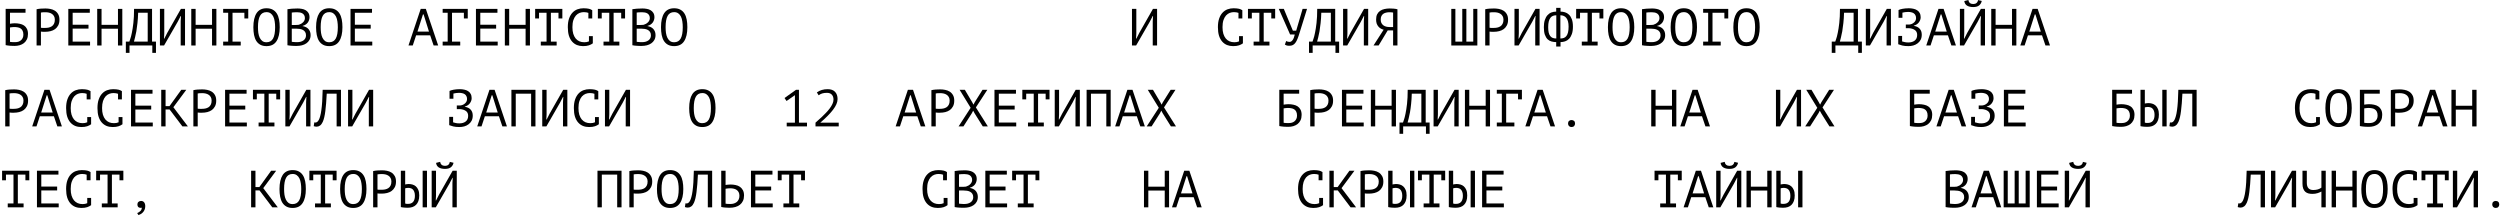 <?xml version="1.0" encoding="UTF-8"?> <svg xmlns="http://www.w3.org/2000/svg" width="896" height="78" viewBox="0 0 896 78" fill="none"><path d="M2.025 3.186H9.147V4.573H3.58V8.509C3.793 8.472 4.055 8.434 4.367 8.397C4.68 8.359 4.98 8.34 5.267 8.34C5.904 8.34 6.51 8.403 7.085 8.528C7.66 8.64 8.166 8.84 8.603 9.128C9.04 9.415 9.384 9.809 9.634 10.308C9.896 10.796 10.028 11.414 10.028 12.164C10.028 12.914 9.896 13.563 9.634 14.113C9.372 14.65 9.022 15.094 8.584 15.444C8.147 15.781 7.635 16.037 7.048 16.212C6.473 16.375 5.867 16.456 5.229 16.456C5.017 16.456 4.773 16.45 4.499 16.437C4.236 16.437 3.955 16.425 3.655 16.4C3.368 16.375 3.08 16.343 2.793 16.306C2.518 16.281 2.262 16.237 2.025 16.175V3.186ZM5.417 15.107C5.817 15.107 6.198 15.056 6.56 14.957C6.923 14.844 7.235 14.675 7.497 14.45C7.772 14.226 7.985 13.944 8.135 13.607C8.297 13.27 8.378 12.876 8.378 12.426C8.378 11.852 8.285 11.383 8.097 11.021C7.922 10.658 7.685 10.383 7.385 10.196C7.085 9.996 6.735 9.865 6.335 9.802C5.948 9.727 5.542 9.69 5.117 9.69C5.005 9.69 4.873 9.696 4.723 9.709C4.573 9.721 4.424 9.734 4.274 9.746C4.124 9.759 3.986 9.777 3.861 9.802C3.736 9.815 3.643 9.827 3.58 9.84V14.994C3.668 15.019 3.78 15.038 3.917 15.05C4.067 15.063 4.224 15.075 4.386 15.088C4.561 15.1 4.736 15.107 4.911 15.107C5.086 15.107 5.254 15.107 5.417 15.107Z" fill="black"></path><path d="M13.113 3.317C13.588 3.205 14.1 3.13 14.65 3.093C15.2 3.055 15.743 3.036 16.28 3.036C16.855 3.036 17.436 3.093 18.023 3.205C18.623 3.317 19.167 3.524 19.654 3.823C20.141 4.123 20.535 4.536 20.835 5.061C21.147 5.585 21.303 6.254 21.303 7.066C21.303 7.866 21.16 8.54 20.872 9.09C20.585 9.64 20.204 10.09 19.729 10.44C19.254 10.777 18.711 11.021 18.098 11.171C17.486 11.32 16.855 11.396 16.205 11.396C16.143 11.396 16.037 11.396 15.887 11.396C15.749 11.396 15.599 11.396 15.437 11.396C15.287 11.383 15.137 11.37 14.987 11.358C14.837 11.345 14.731 11.333 14.668 11.32V16.306H13.113V3.317ZM16.318 4.386C15.993 4.386 15.681 4.392 15.381 4.405C15.081 4.417 14.843 4.448 14.668 4.498V9.934C14.731 9.959 14.831 9.977 14.968 9.99C15.106 9.99 15.249 9.996 15.399 10.008C15.549 10.008 15.693 10.008 15.831 10.008C15.968 10.008 16.068 10.008 16.13 10.008C16.555 10.008 16.974 9.971 17.386 9.896C17.811 9.809 18.192 9.659 18.529 9.446C18.867 9.234 19.135 8.934 19.335 8.547C19.548 8.159 19.654 7.666 19.654 7.066C19.654 6.554 19.554 6.129 19.354 5.791C19.167 5.442 18.91 5.167 18.586 4.967C18.273 4.754 17.917 4.604 17.517 4.517C17.117 4.429 16.718 4.386 16.318 4.386Z" fill="black"></path><path d="M24.482 3.186H32.185V4.573H26.038V8.865H31.717V10.252H26.038V14.919H32.279V16.306H24.482V3.186Z" fill="black"></path><path d="M42.28 10.29H36.395V16.306H34.84V3.186H36.395V8.903H42.28V3.186H43.836V16.306H42.28V10.29Z" fill="black"></path><path d="M55.899 18.949H54.587V16.306H46.415V18.949H45.103V14.919H46.359C46.409 14.769 46.521 14.438 46.696 13.926C46.884 13.413 47.071 12.689 47.258 11.752C47.459 10.815 47.64 9.64 47.802 8.228C47.965 6.816 48.046 5.135 48.046 3.186H54.493V14.919H55.899V18.949ZM52.938 14.919V4.573H49.508C49.47 5.948 49.389 7.185 49.264 8.284C49.151 9.384 49.02 10.358 48.87 11.208C48.721 12.058 48.564 12.789 48.402 13.401C48.252 14.013 48.121 14.519 48.008 14.919H52.938Z" fill="black"></path><path d="M64.757 7.609L64.869 5.735H64.757L63.67 7.834L58.797 16.306H57.316V3.186H58.872V11.995L58.778 13.851H58.89L59.959 11.752L64.832 3.186H66.312V16.306H64.757V7.609Z" fill="black"></path><path d="M75.995 10.29H70.11V16.306H68.554V3.186H70.11V8.903H75.995V3.186H77.551V16.306H75.995V10.29Z" fill="black"></path><path d="M79.98 3.186H88.976V6.616H87.589V4.573H83.335V14.919H86.277V16.306H79.98V14.919H81.779V4.573H79.98V3.186Z" fill="black"></path><path d="M90.806 9.746C90.806 7.572 91.187 5.898 91.949 4.723C92.724 3.549 93.911 2.961 95.51 2.961C96.385 2.961 97.122 3.124 97.722 3.449C98.334 3.774 98.828 4.236 99.202 4.836C99.577 5.423 99.846 6.135 100.008 6.972C100.171 7.797 100.252 8.722 100.252 9.746C100.252 11.92 99.865 13.595 99.09 14.769C98.328 15.944 97.135 16.531 95.51 16.531C94.648 16.531 93.917 16.369 93.317 16.044C92.718 15.719 92.23 15.263 91.855 14.675C91.481 14.076 91.212 13.364 91.049 12.539C90.887 11.702 90.806 10.771 90.806 9.746ZM92.455 9.746C92.455 10.471 92.499 11.158 92.586 11.808C92.686 12.458 92.855 13.032 93.092 13.532C93.33 14.019 93.642 14.413 94.029 14.713C94.417 15 94.91 15.144 95.51 15.144C96.585 15.144 97.366 14.707 97.853 13.832C98.353 12.957 98.603 11.595 98.603 9.746C98.603 9.034 98.553 8.353 98.453 7.703C98.365 7.041 98.203 6.466 97.965 5.979C97.728 5.479 97.409 5.085 97.01 4.798C96.61 4.498 96.11 4.348 95.51 4.348C94.448 4.348 93.673 4.792 93.186 5.679C92.699 6.554 92.455 7.909 92.455 9.746Z" fill="black"></path><path d="M110.928 6.185C110.928 6.497 110.878 6.816 110.778 7.141C110.678 7.466 110.528 7.772 110.328 8.059C110.128 8.334 109.872 8.578 109.56 8.79C109.247 9.003 108.879 9.165 108.454 9.278V9.353C108.829 9.415 109.185 9.521 109.522 9.671C109.872 9.821 110.178 10.027 110.441 10.29C110.703 10.552 110.915 10.871 111.078 11.245C111.24 11.62 111.322 12.064 111.322 12.576C111.322 13.251 111.178 13.838 110.89 14.338C110.616 14.825 110.247 15.225 109.785 15.538C109.335 15.85 108.816 16.081 108.229 16.231C107.642 16.381 107.042 16.456 106.43 16.456C106.217 16.456 105.967 16.456 105.68 16.456C105.393 16.456 105.093 16.444 104.78 16.419C104.468 16.406 104.156 16.381 103.843 16.343C103.531 16.319 103.256 16.275 103.019 16.212V3.299C103.481 3.224 104.018 3.161 104.63 3.111C105.243 3.061 105.911 3.036 106.636 3.036C107.123 3.036 107.617 3.08 108.117 3.167C108.629 3.242 109.091 3.399 109.504 3.636C109.916 3.861 110.253 4.18 110.516 4.592C110.791 5.004 110.928 5.535 110.928 6.185ZM106.58 15.107C106.98 15.107 107.367 15.056 107.742 14.957C108.117 14.857 108.448 14.707 108.735 14.507C109.022 14.307 109.247 14.057 109.41 13.757C109.585 13.457 109.672 13.101 109.672 12.689C109.672 12.176 109.566 11.764 109.354 11.452C109.154 11.139 108.885 10.896 108.548 10.721C108.223 10.546 107.854 10.427 107.442 10.365C107.03 10.302 106.617 10.271 106.205 10.271H104.574V14.975C104.662 15 104.787 15.019 104.949 15.031C105.112 15.044 105.286 15.056 105.474 15.069C105.661 15.082 105.855 15.094 106.055 15.107C106.255 15.107 106.43 15.107 106.58 15.107ZM105.549 8.959C105.761 8.959 106.017 8.953 106.317 8.94C106.617 8.928 106.867 8.909 107.067 8.884C107.367 8.784 107.648 8.665 107.91 8.528C108.173 8.378 108.404 8.203 108.604 8.003C108.816 7.803 108.979 7.578 109.091 7.328C109.216 7.078 109.279 6.804 109.279 6.504C109.279 6.091 109.197 5.748 109.035 5.473C108.885 5.198 108.679 4.979 108.416 4.817C108.154 4.654 107.854 4.542 107.517 4.479C107.179 4.417 106.836 4.386 106.486 4.386C106.074 4.386 105.693 4.398 105.343 4.423C105.005 4.436 104.749 4.461 104.574 4.498V8.959H105.549Z" fill="black"></path><path d="M113.282 9.746C113.282 7.572 113.663 5.898 114.425 4.723C115.2 3.549 116.387 2.961 117.987 2.961C118.861 2.961 119.598 3.124 120.198 3.449C120.81 3.774 121.304 4.236 121.679 4.836C122.054 5.423 122.322 6.135 122.485 6.972C122.647 7.797 122.728 8.722 122.728 9.746C122.728 11.92 122.341 13.595 121.566 14.769C120.804 15.944 119.611 16.531 117.987 16.531C117.124 16.531 116.393 16.369 115.794 16.044C115.194 15.719 114.707 15.263 114.332 14.675C113.957 14.076 113.688 13.364 113.526 12.539C113.363 11.702 113.282 10.771 113.282 9.746ZM114.932 9.746C114.932 10.471 114.975 11.158 115.063 11.808C115.163 12.458 115.331 13.032 115.569 13.532C115.806 14.019 116.119 14.413 116.506 14.713C116.893 15 117.387 15.144 117.987 15.144C119.061 15.144 119.842 14.707 120.329 13.832C120.829 12.957 121.079 11.595 121.079 9.746C121.079 9.034 121.029 8.353 120.929 7.703C120.842 7.041 120.679 6.466 120.442 5.979C120.204 5.479 119.886 5.085 119.486 4.798C119.086 4.498 118.586 4.348 117.987 4.348C116.925 4.348 116.15 4.792 115.663 5.679C115.175 6.554 114.932 7.909 114.932 9.746Z" fill="black"></path><path d="M125.626 3.186H133.329V4.573H127.182V8.865H132.861V10.252H127.182V14.919H133.423V16.306H125.626V3.186Z" fill="black"></path><path d="M154.175 12.67H149.134L147.934 16.306H146.397L150.783 3.186H152.62L157.043 16.306H155.412L154.175 12.67ZM149.621 11.32H153.744L151.814 5.154H151.589L149.621 11.32Z" fill="black"></path><path d="M158.647 3.186H167.644V6.616H166.257V4.573H162.002V14.919H164.945V16.306H158.647V14.919H160.447V4.573H158.647V3.186Z" fill="black"></path><path d="M170.579 3.186H178.282V4.573H172.135V8.865H177.814V10.252H172.135V14.919H178.376V16.306H170.579V3.186Z" fill="black"></path><path d="M188.377 10.29H182.492V16.306H180.936V3.186H182.492V8.903H188.377V3.186H189.933V16.306H188.377V10.29Z" fill="black"></path><path d="M191.8 3.186H201.546V6.616H200.159V4.573H197.441V14.919H199.503V16.306H193.824V14.919H195.886V4.573H193.187V6.616H191.8V3.186Z" fill="black"></path><path d="M210.872 4.611C210.66 4.523 210.423 4.461 210.16 4.423C209.91 4.373 209.604 4.348 209.242 4.348C208.73 4.348 208.224 4.442 207.724 4.629C207.236 4.817 206.799 5.123 206.412 5.548C206.037 5.973 205.731 6.529 205.493 7.216C205.268 7.903 205.156 8.747 205.156 9.746C205.156 10.646 205.256 11.433 205.456 12.108C205.668 12.782 205.956 13.345 206.318 13.794C206.693 14.244 207.136 14.582 207.649 14.807C208.174 15.031 208.755 15.144 209.392 15.144C209.717 15.144 210.017 15.119 210.291 15.069C210.579 15.007 210.841 14.925 211.079 14.825V12.951H212.466V15.481L212.484 15.519C212.109 15.806 211.635 16.05 211.06 16.25C210.485 16.437 209.785 16.531 208.961 16.531C208.174 16.531 207.443 16.4 206.768 16.137C206.106 15.863 205.531 15.45 205.044 14.9C204.556 14.351 204.175 13.651 203.9 12.801C203.638 11.939 203.507 10.921 203.507 9.746C203.507 8.522 203.657 7.485 203.956 6.635C204.256 5.773 204.662 5.073 205.175 4.536C205.687 3.986 206.281 3.586 206.955 3.336C207.643 3.086 208.373 2.961 209.148 2.961C209.573 2.961 209.942 2.98 210.254 3.018C210.566 3.043 210.841 3.086 211.079 3.149C211.316 3.199 211.522 3.267 211.697 3.355C211.885 3.442 212.066 3.542 212.241 3.655H212.259V6.616H210.872V4.611Z" fill="black"></path><path d="M214.276 3.186H224.022V6.616H222.635V4.573H219.918V14.919H221.979V16.306H216.3V14.919H218.362V4.573H215.663V6.616H214.276V3.186Z" fill="black"></path><path d="M234.548 6.185C234.548 6.497 234.498 6.816 234.399 7.141C234.299 7.466 234.149 7.772 233.949 8.059C233.749 8.334 233.493 8.578 233.18 8.79C232.868 9.003 232.499 9.165 232.074 9.278V9.353C232.449 9.415 232.805 9.521 233.143 9.671C233.493 9.821 233.799 10.027 234.061 10.29C234.324 10.552 234.536 10.871 234.698 11.245C234.861 11.62 234.942 12.064 234.942 12.576C234.942 13.251 234.798 13.838 234.511 14.338C234.236 14.825 233.867 15.225 233.405 15.538C232.955 15.85 232.437 16.081 231.85 16.231C231.262 16.381 230.662 16.456 230.05 16.456C229.838 16.456 229.588 16.456 229.301 16.456C229.013 16.456 228.713 16.444 228.401 16.419C228.089 16.406 227.776 16.381 227.464 16.343C227.151 16.319 226.876 16.275 226.639 16.212V3.299C227.101 3.224 227.639 3.161 228.251 3.111C228.863 3.061 229.532 3.036 230.256 3.036C230.744 3.036 231.237 3.08 231.737 3.167C232.249 3.242 232.712 3.399 233.124 3.636C233.536 3.861 233.874 4.18 234.136 4.592C234.411 5.004 234.548 5.535 234.548 6.185ZM230.2 15.107C230.6 15.107 230.987 15.056 231.362 14.957C231.737 14.857 232.068 14.707 232.356 14.507C232.643 14.307 232.868 14.057 233.03 13.757C233.205 13.457 233.293 13.101 233.293 12.689C233.293 12.176 233.186 11.764 232.974 11.452C232.774 11.139 232.506 10.896 232.168 10.721C231.843 10.546 231.475 10.427 231.062 10.365C230.65 10.302 230.238 10.271 229.825 10.271H228.195V14.975C228.282 15 228.407 15.019 228.57 15.031C228.732 15.044 228.907 15.056 229.094 15.069C229.282 15.082 229.475 15.094 229.675 15.107C229.875 15.107 230.05 15.107 230.2 15.107ZM229.169 8.959C229.382 8.959 229.638 8.953 229.938 8.94C230.238 8.928 230.488 8.909 230.687 8.884C230.987 8.784 231.269 8.665 231.531 8.528C231.793 8.378 232.024 8.203 232.224 8.003C232.437 7.803 232.599 7.578 232.712 7.328C232.837 7.078 232.899 6.804 232.899 6.504C232.899 6.091 232.818 5.748 232.655 5.473C232.506 5.198 232.299 4.979 232.037 4.817C231.775 4.654 231.475 4.542 231.137 4.479C230.8 4.417 230.456 4.386 230.106 4.386C229.694 4.386 229.313 4.398 228.963 4.423C228.626 4.436 228.37 4.461 228.195 4.498V8.959H229.169Z" fill="black"></path><path d="M236.903 9.746C236.903 7.572 237.284 5.898 238.046 4.723C238.821 3.549 240.008 2.961 241.607 2.961C242.482 2.961 243.219 3.124 243.819 3.449C244.431 3.774 244.925 4.236 245.299 4.836C245.674 5.423 245.943 6.135 246.105 6.972C246.268 7.797 246.349 8.722 246.349 9.746C246.349 11.92 245.962 13.595 245.187 14.769C244.425 15.944 243.231 16.531 241.607 16.531C240.745 16.531 240.014 16.369 239.414 16.044C238.814 15.719 238.327 15.263 237.952 14.675C237.577 14.076 237.309 13.364 237.146 12.539C236.984 11.702 236.903 10.771 236.903 9.746ZM238.552 9.746C238.552 10.471 238.596 11.158 238.683 11.808C238.783 12.458 238.952 13.032 239.189 13.532C239.427 14.019 239.739 14.413 240.126 14.713C240.514 15 241.007 15.144 241.607 15.144C242.682 15.144 243.463 14.707 243.95 13.832C244.45 12.957 244.7 11.595 244.7 9.746C244.7 9.034 244.65 8.353 244.55 7.703C244.462 7.041 244.3 6.466 244.062 5.979C243.825 5.479 243.506 5.085 243.106 4.798C242.707 4.498 242.207 4.348 241.607 4.348C240.545 4.348 239.77 4.792 239.283 5.679C238.796 6.554 238.552 7.909 238.552 9.746Z" fill="black"></path><path d="M413.142 7.609L413.254 5.735H413.142L412.055 7.834L407.182 16.306H405.701V3.186H407.257V11.995L407.163 13.851H407.275L408.344 11.752L413.217 3.186H414.697V16.306H413.142V7.609Z" fill="black"></path><path d="M443.866 4.611C443.653 4.523 443.416 4.461 443.154 4.423C442.904 4.373 442.598 4.348 442.235 4.348C441.723 4.348 441.217 4.442 440.717 4.629C440.23 4.817 439.792 5.123 439.405 5.548C439.03 5.973 438.724 6.529 438.487 7.216C438.262 7.903 438.149 8.747 438.149 9.746C438.149 10.646 438.249 11.433 438.449 12.108C438.662 12.782 438.949 13.345 439.311 13.794C439.686 14.244 440.13 14.582 440.642 14.807C441.167 15.031 441.748 15.144 442.385 15.144C442.71 15.144 443.01 15.119 443.285 15.069C443.572 15.007 443.835 14.925 444.072 14.825V12.951H445.459V15.481L445.478 15.519C445.103 15.806 444.628 16.05 444.053 16.25C443.478 16.437 442.779 16.531 441.954 16.531C441.167 16.531 440.436 16.4 439.761 16.137C439.099 15.863 438.524 15.45 438.037 14.9C437.55 14.351 437.168 13.651 436.894 12.801C436.631 11.939 436.5 10.921 436.5 9.746C436.5 8.522 436.65 7.485 436.95 6.635C437.25 5.773 437.656 5.073 438.168 4.536C438.68 3.986 439.274 3.586 439.949 3.336C440.636 3.086 441.367 2.961 442.142 2.961C442.566 2.961 442.935 2.98 443.247 3.018C443.56 3.043 443.835 3.086 444.072 3.149C444.309 3.199 444.516 3.267 444.69 3.355C444.878 3.442 445.059 3.542 445.234 3.655H445.253V6.616H443.866V4.611Z" fill="black"></path><path d="M447.27 3.186H457.016V6.616H455.629V4.573H452.911V14.919H454.973V16.306H449.294V14.919H451.356V4.573H448.657V6.616H447.27V3.186Z" fill="black"></path><path d="M463.362 10.983H464.562L466.848 3.186H468.441L465.78 11.714C465.53 12.576 465.28 13.307 465.03 13.907C464.793 14.507 464.531 14.994 464.243 15.369C463.968 15.731 463.662 15.994 463.325 16.156C462.987 16.319 462.6 16.4 462.163 16.4C461.75 16.4 461.419 16.369 461.169 16.306C460.932 16.231 460.707 16.125 460.495 15.987L460.963 14.694C461.213 14.832 461.444 14.919 461.657 14.957C461.869 14.994 462.063 15.013 462.238 15.013C462.588 15.013 462.925 14.807 463.25 14.394C463.575 13.982 463.843 13.307 464.056 12.37L462.369 12.351L458.32 3.186H460.12L463.362 10.983Z" fill="black"></path><path d="M479.942 18.949H478.63V16.306H470.458V18.949H469.146V14.919H470.402C470.452 14.769 470.565 14.438 470.739 13.926C470.927 13.413 471.114 12.689 471.302 11.752C471.502 10.815 471.683 9.64 471.845 8.228C472.008 6.816 472.089 5.135 472.089 3.186H478.536V14.919H479.942V18.949ZM476.981 14.919V4.573H473.551C473.513 5.948 473.432 7.185 473.307 8.284C473.195 9.384 473.064 10.358 472.914 11.208C472.764 12.058 472.608 12.789 472.445 13.401C472.295 14.013 472.164 14.519 472.051 14.919H476.981Z" fill="black"></path><path d="M488.8 7.609L488.912 5.735H488.8L487.713 7.834L482.84 16.306H481.359V3.186H482.915V11.995L482.821 13.851H482.934L484.002 11.752L488.875 3.186H490.356V16.306H488.8V7.609Z" fill="black"></path><path d="M500.844 16.306H499.289V10.889H497.358L494.097 16.306H492.26L495.896 10.646C495.534 10.558 495.19 10.421 494.865 10.233C494.54 10.046 494.253 9.802 494.003 9.502C493.753 9.203 493.553 8.853 493.403 8.453C493.266 8.041 493.197 7.56 493.197 7.01C493.197 6.248 493.322 5.617 493.572 5.117C493.834 4.604 494.184 4.198 494.622 3.898C495.071 3.586 495.59 3.367 496.177 3.242C496.777 3.105 497.408 3.036 498.07 3.036C498.495 3.036 498.945 3.055 499.42 3.093C499.907 3.13 500.382 3.205 500.844 3.317V16.306ZM497.995 4.386C497.583 4.386 497.189 4.429 496.814 4.517C496.44 4.592 496.102 4.729 495.802 4.929C495.515 5.129 495.284 5.398 495.109 5.735C494.934 6.073 494.847 6.497 494.847 7.01C494.847 7.485 494.928 7.891 495.09 8.228C495.265 8.565 495.496 8.847 495.784 9.071C496.071 9.284 496.402 9.44 496.777 9.54C497.164 9.64 497.577 9.69 498.014 9.69H499.289V4.498C499.114 4.461 498.932 4.436 498.745 4.423C498.558 4.398 498.308 4.386 497.995 4.386Z" fill="black"></path><path d="M520.145 16.306V3.186H521.607V14.919H524.081V3.186H525.543V14.919H528.017V3.186H529.479V16.306H520.145Z" fill="black"></path><path d="M532.302 3.317C532.777 3.205 533.289 3.13 533.839 3.093C534.388 3.055 534.932 3.036 535.469 3.036C536.044 3.036 536.625 3.093 537.212 3.205C537.812 3.317 538.356 3.524 538.843 3.823C539.33 4.123 539.724 4.536 540.024 5.061C540.336 5.585 540.492 6.254 540.492 7.066C540.492 7.866 540.349 8.54 540.061 9.09C539.774 9.64 539.393 10.09 538.918 10.44C538.443 10.777 537.9 11.021 537.287 11.171C536.675 11.32 536.044 11.396 535.394 11.396C535.332 11.396 535.226 11.396 535.076 11.396C534.938 11.396 534.788 11.396 534.626 11.396C534.476 11.383 534.326 11.37 534.176 11.358C534.026 11.345 533.92 11.333 533.857 11.32V16.306H532.302V3.317ZM535.507 4.386C535.182 4.386 534.87 4.392 534.57 4.405C534.27 4.417 534.032 4.448 533.857 4.498V9.934C533.92 9.959 534.02 9.977 534.157 9.99C534.295 9.99 534.438 9.996 534.588 10.008C534.738 10.008 534.882 10.008 535.019 10.008C535.157 10.008 535.257 10.008 535.319 10.008C535.744 10.008 536.163 9.971 536.575 9.896C537 9.809 537.381 9.659 537.718 9.446C538.056 9.234 538.324 8.934 538.524 8.547C538.737 8.159 538.843 7.666 538.843 7.066C538.843 6.554 538.743 6.129 538.543 5.791C538.356 5.442 538.1 5.167 537.775 4.967C537.462 4.754 537.106 4.604 536.706 4.517C536.306 4.429 535.907 4.386 535.507 4.386Z" fill="black"></path><path d="M550.231 7.609L550.344 5.735H550.231L549.144 7.834L544.271 16.306H542.79V3.186H544.346V11.995L544.252 13.851H544.365L545.433 11.752L550.306 3.186H551.787V16.306H550.231V7.609Z" fill="black"></path><path d="M557.74 15.088C557.19 15.088 556.646 15.019 556.109 14.882C555.584 14.744 555.116 14.488 554.703 14.113C554.291 13.726 553.954 13.182 553.691 12.483C553.441 11.783 553.316 10.871 553.316 9.746C553.316 8.734 553.435 7.872 553.672 7.16C553.91 6.447 554.228 5.873 554.628 5.435C555.028 4.986 555.497 4.661 556.034 4.461C556.571 4.261 557.14 4.161 557.74 4.161V2.811H559.295V4.161C559.833 4.161 560.364 4.242 560.888 4.405C561.413 4.554 561.888 4.836 562.313 5.248C562.738 5.648 563.081 6.198 563.344 6.897C563.606 7.585 563.737 8.472 563.737 9.559C563.737 10.621 563.606 11.508 563.344 12.22C563.094 12.932 562.756 13.501 562.331 13.926C561.919 14.351 561.444 14.65 560.907 14.825C560.382 15 559.845 15.088 559.295 15.088V16.681H557.74V15.088ZM562.182 9.559C562.182 8.834 562.113 8.216 561.975 7.703C561.838 7.178 561.638 6.754 561.376 6.429C561.126 6.104 560.82 5.866 560.457 5.716C560.095 5.554 559.689 5.473 559.239 5.473V13.794C559.689 13.794 560.095 13.732 560.457 13.607C560.832 13.47 561.144 13.239 561.394 12.914C561.644 12.589 561.838 12.158 561.975 11.62C562.113 11.071 562.182 10.383 562.182 9.559ZM554.872 9.746C554.872 10.496 554.928 11.127 555.041 11.639C555.166 12.151 555.347 12.57 555.584 12.895C555.822 13.207 556.121 13.438 556.484 13.588C556.859 13.726 557.29 13.794 557.777 13.794V5.473C557.352 5.473 556.959 5.542 556.596 5.679C556.246 5.804 555.94 6.035 555.678 6.372C555.428 6.697 555.228 7.135 555.078 7.684C554.941 8.234 554.872 8.921 554.872 9.746Z" fill="black"></path><path d="M564.892 3.186H574.638V6.616H573.251V4.573H570.534V14.919H572.595V16.306H566.916V14.919H568.978V4.573H566.279V6.616H564.892V3.186Z" fill="black"></path><path d="M576.28 9.746C576.28 7.572 576.661 5.898 577.423 4.723C578.198 3.549 579.385 2.961 580.984 2.961C581.859 2.961 582.596 3.124 583.196 3.449C583.808 3.774 584.302 4.236 584.677 4.836C585.052 5.423 585.32 6.135 585.483 6.972C585.645 7.797 585.726 8.722 585.726 9.746C585.726 11.92 585.339 13.595 584.564 14.769C583.802 15.944 582.609 16.531 580.984 16.531C580.122 16.531 579.391 16.369 578.792 16.044C578.192 15.719 577.705 15.263 577.33 14.675C576.955 14.076 576.686 13.364 576.524 12.539C576.361 11.702 576.28 10.771 576.28 9.746ZM577.93 9.746C577.93 10.471 577.973 11.158 578.061 11.808C578.161 12.458 578.329 13.032 578.567 13.532C578.804 14.019 579.116 14.413 579.504 14.713C579.891 15 580.385 15.144 580.984 15.144C582.059 15.144 582.84 14.707 583.327 13.832C583.827 12.957 584.077 11.595 584.077 9.746C584.077 9.034 584.027 8.353 583.927 7.703C583.84 7.041 583.677 6.466 583.44 5.979C583.202 5.479 582.884 5.085 582.484 4.798C582.084 4.498 581.584 4.348 580.984 4.348C579.922 4.348 579.148 4.792 578.66 5.679C578.173 6.554 577.93 7.909 577.93 9.746Z" fill="black"></path><path d="M596.402 6.185C596.402 6.497 596.352 6.816 596.252 7.141C596.152 7.466 596.002 7.772 595.803 8.059C595.603 8.334 595.346 8.578 595.034 8.79C594.722 9.003 594.353 9.165 593.928 9.278V9.353C594.303 9.415 594.659 9.521 594.997 9.671C595.347 9.821 595.653 10.027 595.915 10.29C596.177 10.552 596.39 10.871 596.552 11.245C596.715 11.62 596.796 12.064 596.796 12.576C596.796 13.251 596.652 13.838 596.365 14.338C596.09 14.825 595.721 15.225 595.259 15.538C594.809 15.85 594.291 16.081 593.703 16.231C593.116 16.381 592.516 16.456 591.904 16.456C591.692 16.456 591.442 16.456 591.154 16.456C590.867 16.456 590.567 16.444 590.255 16.419C589.942 16.406 589.63 16.381 589.318 16.343C589.005 16.319 588.73 16.275 588.493 16.212V3.299C588.955 3.224 589.493 3.161 590.105 3.111C590.717 3.061 591.386 3.036 592.11 3.036C592.598 3.036 593.091 3.08 593.591 3.167C594.103 3.242 594.566 3.399 594.978 3.636C595.39 3.861 595.728 4.18 595.99 4.592C596.265 5.004 596.402 5.535 596.402 6.185ZM592.054 15.107C592.454 15.107 592.841 15.056 593.216 14.957C593.591 14.857 593.922 14.707 594.209 14.507C594.497 14.307 594.722 14.057 594.884 13.757C595.059 13.457 595.147 13.101 595.147 12.689C595.147 12.176 595.04 11.764 594.828 11.452C594.628 11.139 594.359 10.896 594.022 10.721C593.697 10.546 593.329 10.427 592.916 10.365C592.504 10.302 592.092 10.271 591.679 10.271H590.049V14.975C590.136 15 590.261 15.019 590.423 15.031C590.586 15.044 590.761 15.056 590.948 15.069C591.136 15.082 591.329 15.094 591.529 15.107C591.729 15.107 591.904 15.107 592.054 15.107ZM591.023 8.959C591.236 8.959 591.492 8.953 591.792 8.94C592.092 8.928 592.341 8.909 592.541 8.884C592.841 8.784 593.122 8.665 593.385 8.528C593.647 8.378 593.878 8.203 594.078 8.003C594.291 7.803 594.453 7.578 594.566 7.328C594.691 7.078 594.753 6.804 594.753 6.504C594.753 6.091 594.672 5.748 594.509 5.473C594.359 5.198 594.153 4.979 593.891 4.817C593.628 4.654 593.329 4.542 592.991 4.479C592.654 4.417 592.31 4.386 591.96 4.386C591.548 4.386 591.167 4.398 590.817 4.423C590.48 4.436 590.224 4.461 590.049 4.498V8.959H591.023Z" fill="black"></path><path d="M598.757 9.746C598.757 7.572 599.138 5.898 599.9 4.723C600.675 3.549 601.862 2.961 603.461 2.961C604.336 2.961 605.073 3.124 605.673 3.449C606.285 3.774 606.778 4.236 607.153 4.836C607.528 5.423 607.797 6.135 607.959 6.972C608.122 7.797 608.203 8.722 608.203 9.746C608.203 11.92 607.815 13.595 607.041 14.769C606.279 15.944 605.085 16.531 603.461 16.531C602.599 16.531 601.868 16.369 601.268 16.044C600.668 15.719 600.181 15.263 599.806 14.675C599.431 14.076 599.163 13.364 599 12.539C598.838 11.702 598.757 10.771 598.757 9.746ZM600.406 9.746C600.406 10.471 600.45 11.158 600.537 11.808C600.637 12.458 600.806 13.032 601.043 13.532C601.281 14.019 601.593 14.413 601.98 14.713C602.368 15 602.861 15.144 603.461 15.144C604.536 15.144 605.316 14.707 605.804 13.832C606.304 12.957 606.553 11.595 606.553 9.746C606.553 9.034 606.504 8.353 606.404 7.703C606.316 7.041 606.154 6.466 605.916 5.979C605.679 5.479 605.36 5.085 604.96 4.798C604.561 4.498 604.061 4.348 603.461 4.348C602.399 4.348 601.624 4.792 601.137 5.679C600.65 6.554 600.406 7.909 600.406 9.746Z" fill="black"></path><path d="M610.407 3.186H619.404V6.616H618.017V4.573H613.762V14.919H616.705V16.306H610.407V14.919H612.206V4.573H610.407V3.186Z" fill="black"></path><path d="M621.233 9.746C621.233 7.572 621.614 5.898 622.376 4.723C623.151 3.549 624.338 2.961 625.937 2.961C626.812 2.961 627.549 3.124 628.149 3.449C628.761 3.774 629.255 4.236 629.63 4.836C630.005 5.423 630.273 6.135 630.436 6.972C630.598 7.797 630.679 8.722 630.679 9.746C630.679 11.92 630.292 13.595 629.517 14.769C628.755 15.944 627.562 16.531 625.937 16.531C625.075 16.531 624.344 16.369 623.745 16.044C623.145 15.719 622.657 15.263 622.283 14.675C621.908 14.076 621.639 13.364 621.477 12.539C621.314 11.702 621.233 10.771 621.233 9.746ZM622.882 9.746C622.882 10.471 622.926 11.158 623.014 11.808C623.114 12.458 623.282 13.032 623.52 13.532C623.757 14.019 624.069 14.413 624.457 14.713C624.844 15 625.338 15.144 625.937 15.144C627.012 15.144 627.793 14.707 628.28 13.832C628.78 12.957 629.03 11.595 629.03 9.746C629.03 9.034 628.98 8.353 628.88 7.703C628.793 7.041 628.63 6.466 628.393 5.979C628.155 5.479 627.837 5.085 627.437 4.798C627.037 4.498 626.537 4.348 625.937 4.348C624.875 4.348 624.101 4.792 623.613 5.679C623.126 6.554 622.882 7.909 622.882 9.746Z" fill="black"></path><path d="M667.296 18.949H665.984V16.306H657.812V18.949H656.5V14.919H657.756C657.806 14.769 657.918 14.438 658.093 13.926C658.281 13.413 658.468 12.689 658.655 11.752C658.855 10.815 659.037 9.64 659.199 8.228C659.361 6.816 659.443 5.135 659.443 3.186H665.89V14.919H667.296V18.949ZM664.334 14.919V4.573H660.905C660.867 5.948 660.786 7.185 660.661 8.284C660.548 9.384 660.417 10.358 660.267 11.208C660.117 12.058 659.961 12.789 659.799 13.401C659.649 14.013 659.518 14.519 659.405 14.919H664.334Z" fill="black"></path><path d="M676.154 7.609L676.266 5.735H676.154L675.067 7.834L670.194 16.306H668.713V3.186H670.268V11.995L670.175 13.851H670.287L671.356 11.752L676.229 3.186H677.709V16.306H676.154V7.609Z" fill="black"></path><path d="M680.326 12.876H681.713V14.844C682.013 14.944 682.35 15.031 682.725 15.107C683.1 15.181 683.506 15.219 683.943 15.219C684.893 15.219 685.655 14.994 686.23 14.544C686.817 14.094 687.111 13.42 687.111 12.52C687.111 11.733 686.842 11.152 686.305 10.777C685.768 10.39 685.055 10.165 684.168 10.102H683.044V8.79H684.337C684.662 8.753 684.968 8.672 685.255 8.547C685.543 8.409 685.793 8.24 686.005 8.041C686.23 7.841 686.405 7.609 686.53 7.347C686.655 7.085 686.717 6.804 686.717 6.504C686.717 6.091 686.642 5.748 686.492 5.473C686.355 5.185 686.161 4.954 685.911 4.779C685.661 4.604 685.361 4.479 685.012 4.405C684.662 4.317 684.274 4.273 683.85 4.273C683.487 4.273 683.131 4.298 682.781 4.348C682.431 4.398 682.113 4.461 681.825 4.536V6.391H680.438V3.599C680.563 3.524 680.745 3.449 680.982 3.374C681.219 3.299 681.5 3.23 681.825 3.167C682.15 3.105 682.506 3.055 682.894 3.018C683.281 2.98 683.687 2.961 684.112 2.961C684.674 2.961 685.212 3.018 685.724 3.13C686.236 3.23 686.686 3.405 687.073 3.655C687.473 3.892 687.785 4.223 688.01 4.648C688.248 5.061 688.367 5.573 688.367 6.185C688.367 6.81 688.16 7.41 687.748 7.984C687.348 8.547 686.736 8.953 685.911 9.203V9.278C686.798 9.403 687.492 9.734 687.992 10.271C688.504 10.808 688.76 11.527 688.76 12.426C688.76 13.139 688.623 13.757 688.348 14.282C688.073 14.794 687.704 15.219 687.242 15.556C686.792 15.894 686.28 16.144 685.705 16.306C685.13 16.456 684.543 16.531 683.943 16.531C683.081 16.531 682.35 16.456 681.75 16.306C681.151 16.144 680.676 15.994 680.326 15.856V12.876Z" fill="black"></path><path d="M698.143 12.67H693.101L691.902 16.306H690.365L694.75 3.186H696.587L701.01 16.306H699.38L698.143 12.67ZM693.588 11.32H697.712L695.781 5.154H695.556L693.588 11.32Z" fill="black"></path><path d="M709.868 7.609L709.981 5.735H709.868L708.781 7.834L703.908 16.306H702.428V3.186H703.983V11.995L703.89 13.851H704.002L705.07 11.752L709.943 3.186H711.424V16.306H709.868V7.609ZM705.483 0C705.533 0.462 705.708 0.818 706.007 1.068C706.307 1.318 706.707 1.443 707.207 1.443C707.707 1.443 708.1 1.318 708.388 1.068C708.688 0.818 708.869 0.469 708.931 0.019L710.262 0.337C710.125 1.012 709.806 1.549 709.306 1.949C708.819 2.337 708.113 2.53 707.188 2.53C706.301 2.53 705.57 2.362 704.995 2.024C704.433 1.674 704.102 1.125 704.002 0.375L705.483 0Z" fill="black"></path><path d="M721.107 10.29H715.221V16.306H713.666V3.186H715.221V8.903H721.107V3.186H722.662V16.306H721.107V10.29Z" fill="black"></path><path d="M731.858 12.67H726.816L725.616 16.306H724.079L728.465 3.186H730.302L734.725 16.306H733.095L731.858 12.67ZM727.303 11.32H731.426L729.496 5.154H729.271L727.303 11.32Z" fill="black"></path><path d="M1.875 32.317C2.349 32.205 2.862 32.13 3.411 32.093C3.961 32.055 4.505 32.036 5.042 32.036C5.617 32.036 6.198 32.093 6.785 32.205C7.385 32.317 7.928 32.524 8.416 32.824C8.903 33.123 9.297 33.536 9.597 34.06C9.909 34.585 10.065 35.254 10.065 36.066C10.065 36.866 9.921 37.54 9.634 38.09C9.347 38.64 8.966 39.09 8.491 39.44C8.016 39.777 7.472 40.021 6.86 40.171C6.248 40.321 5.617 40.395 4.967 40.395C4.905 40.395 4.798 40.395 4.648 40.395C4.511 40.395 4.361 40.395 4.199 40.395C4.049 40.383 3.899 40.37 3.749 40.358C3.599 40.346 3.493 40.333 3.43 40.321V45.306H1.875V32.317ZM5.08 33.386C4.755 33.386 4.442 33.392 4.142 33.404C3.843 33.417 3.605 33.448 3.43 33.498V38.934C3.493 38.959 3.593 38.977 3.73 38.99C3.868 38.99 4.011 38.996 4.161 39.008C4.311 39.008 4.455 39.008 4.592 39.008C4.73 39.008 4.83 39.008 4.892 39.008C5.317 39.008 5.736 38.971 6.148 38.896C6.573 38.809 6.954 38.659 7.291 38.446C7.629 38.234 7.897 37.934 8.097 37.547C8.31 37.159 8.416 36.666 8.416 36.066C8.416 35.554 8.316 35.129 8.116 34.791C7.928 34.442 7.672 34.167 7.347 33.967C7.035 33.754 6.679 33.604 6.279 33.517C5.879 33.429 5.479 33.386 5.08 33.386Z" fill="black"></path><path d="M19.317 41.67H14.275L13.075 45.306H11.538L15.924 32.186H17.761L22.184 45.306H20.554L19.317 41.67ZM14.762 40.321H18.886L16.955 34.154H16.73L14.762 40.321Z" fill="black"></path><path d="M31.061 33.611C30.848 33.523 30.611 33.461 30.349 33.423C30.099 33.373 29.793 33.348 29.43 33.348C28.918 33.348 28.412 33.442 27.912 33.629C27.425 33.817 26.988 34.123 26.6 34.548C26.225 34.973 25.919 35.529 25.682 36.216C25.457 36.903 25.344 37.746 25.344 38.746C25.344 39.646 25.444 40.433 25.644 41.108C25.857 41.782 26.144 42.345 26.506 42.794C26.881 43.244 27.325 43.582 27.837 43.807C28.362 44.032 28.943 44.144 29.58 44.144C29.905 44.144 30.205 44.119 30.48 44.069C30.767 44.007 31.03 43.925 31.267 43.825V41.951H32.654V44.481L32.673 44.519C32.298 44.806 31.823 45.05 31.248 45.25C30.674 45.437 29.974 45.531 29.149 45.531C28.362 45.531 27.631 45.4 26.956 45.137C26.294 44.862 25.719 44.45 25.232 43.9C24.745 43.351 24.363 42.651 24.089 41.801C23.826 40.939 23.695 39.921 23.695 38.746C23.695 37.522 23.845 36.484 24.145 35.635C24.445 34.773 24.851 34.073 25.363 33.536C25.875 32.986 26.469 32.586 27.144 32.336C27.831 32.086 28.562 31.961 29.337 31.961C29.761 31.961 30.13 31.98 30.442 32.018C30.755 32.042 31.03 32.086 31.267 32.149C31.504 32.199 31.711 32.267 31.886 32.355C32.073 32.442 32.254 32.542 32.429 32.655H32.448V35.616H31.061V33.611Z" fill="black"></path><path d="M42.299 33.611C42.087 33.523 41.849 33.461 41.587 33.423C41.337 33.373 41.031 33.348 40.669 33.348C40.156 33.348 39.65 33.442 39.15 33.629C38.663 33.817 38.226 34.123 37.838 34.548C37.464 34.973 37.157 35.529 36.92 36.216C36.695 36.903 36.583 37.746 36.583 38.746C36.583 39.646 36.682 40.433 36.883 41.108C37.095 41.782 37.382 42.345 37.745 42.794C38.12 43.244 38.563 43.582 39.075 43.807C39.6 44.032 40.181 44.144 40.818 44.144C41.143 44.144 41.443 44.119 41.718 44.069C42.005 44.007 42.268 43.925 42.505 43.825V41.951H43.892V44.481L43.911 44.519C43.536 44.806 43.061 45.05 42.486 45.25C41.912 45.437 41.212 45.531 40.387 45.531C39.6 45.531 38.869 45.4 38.194 45.137C37.532 44.862 36.957 44.45 36.47 43.9C35.983 43.351 35.602 42.651 35.327 41.801C35.064 40.939 34.933 39.921 34.933 38.746C34.933 37.522 35.083 36.484 35.383 35.635C35.683 34.773 36.089 34.073 36.601 33.536C37.114 32.986 37.707 32.586 38.382 32.336C39.069 32.086 39.8 31.961 40.575 31.961C41 31.961 41.368 31.98 41.681 32.018C41.993 32.042 42.268 32.086 42.505 32.149C42.743 32.199 42.949 32.267 43.124 32.355C43.311 32.442 43.492 32.542 43.667 32.655H43.686V35.616H42.299V33.611Z" fill="black"></path><path d="M46.959 32.186H54.662V33.573H48.514V37.865H54.193V39.252H48.514V43.919H54.756V45.306H46.959V32.186Z" fill="black"></path><path d="M60.783 39.233H59.34V45.306H57.785V32.186H59.34V38.034H60.746L64.963 32.186H66.762L62.133 38.428L67.343 45.306H65.375L60.783 39.233Z" fill="black"></path><path d="M69.304 32.317C69.779 32.205 70.291 32.13 70.841 32.093C71.391 32.055 71.934 32.036 72.471 32.036C73.046 32.036 73.627 32.093 74.215 32.205C74.814 32.317 75.358 32.524 75.845 32.824C76.332 33.123 76.726 33.536 77.026 34.06C77.338 34.585 77.494 35.254 77.494 36.066C77.494 36.866 77.351 37.54 77.063 38.09C76.776 38.64 76.395 39.09 75.92 39.44C75.445 39.777 74.902 40.021 74.289 40.171C73.677 40.321 73.046 40.395 72.396 40.395C72.334 40.395 72.228 40.395 72.078 40.395C71.94 40.395 71.79 40.395 71.628 40.395C71.478 40.383 71.328 40.37 71.178 40.358C71.028 40.346 70.922 40.333 70.859 40.321V45.306H69.304V32.317ZM72.509 33.386C72.184 33.386 71.872 33.392 71.572 33.404C71.272 33.417 71.034 33.448 70.859 33.498V38.934C70.922 38.959 71.022 38.977 71.159 38.99C71.297 38.99 71.441 38.996 71.591 39.008C71.74 39.008 71.884 39.008 72.022 39.008C72.159 39.008 72.259 39.008 72.322 39.008C72.746 39.008 73.165 38.971 73.577 38.896C74.002 38.809 74.383 38.659 74.721 38.446C75.058 38.234 75.326 37.934 75.526 37.547C75.739 37.159 75.845 36.666 75.845 36.066C75.845 35.554 75.745 35.129 75.545 34.791C75.358 34.442 75.102 34.167 74.777 33.967C74.464 33.754 74.108 33.604 73.708 33.517C73.309 33.429 72.909 33.386 72.509 33.386Z" fill="black"></path><path d="M80.673 32.186H88.376V33.573H82.229V37.865H87.908V39.252H82.229V43.919H88.47V45.306H80.673V32.186Z" fill="black"></path><path d="M90.656 32.186H100.402V35.616H99.015V33.573H96.297V43.919H98.359V45.306H92.68V43.919H94.742V33.573H92.043V35.616H90.656V32.186Z" fill="black"></path><path d="M109.71 36.609L109.822 34.735H109.71L108.623 36.834L103.75 45.306H102.269V32.186H103.825V40.995L103.731 42.851H103.843L104.912 40.752L109.785 32.186H111.265V45.306H109.71V36.609Z" fill="black"></path><path d="M120.648 33.573H117.106C116.981 36.072 116.812 38.153 116.6 39.815C116.4 41.464 116.094 42.751 115.681 43.675C115.406 44.275 115.081 44.712 114.707 44.987C114.332 45.262 113.926 45.4 113.488 45.4C113.263 45.4 113.07 45.381 112.907 45.343C112.745 45.319 112.589 45.275 112.439 45.212L112.645 43.863C112.77 43.9 112.901 43.919 113.039 43.919C113.251 43.919 113.457 43.85 113.657 43.713C113.869 43.575 114.076 43.319 114.276 42.944C114.45 42.607 114.613 42.157 114.763 41.595C114.925 41.033 115.063 40.321 115.175 39.458C115.3 38.596 115.4 37.572 115.475 36.385C115.55 35.185 115.606 33.786 115.644 32.186H122.204V45.306H120.648V33.573Z" fill="black"></path><path d="M132.186 36.609L132.299 34.735H132.186L131.099 36.834L126.226 45.306H124.745V32.186H126.301V40.995L126.207 42.851H126.32L127.388 40.752L132.261 32.186H133.742V45.306H132.186V36.609Z" fill="black"></path><path d="M161 41.876H162.387V43.844C162.687 43.944 163.024 44.032 163.399 44.106C163.774 44.181 164.18 44.219 164.617 44.219C165.567 44.219 166.329 43.994 166.904 43.544C167.491 43.094 167.785 42.42 167.785 41.52C167.785 40.733 167.516 40.152 166.979 39.777C166.442 39.39 165.729 39.165 164.842 39.102H163.718V37.79H165.011C165.336 37.753 165.642 37.672 165.929 37.547C166.217 37.409 166.467 37.24 166.679 37.041C166.904 36.841 167.079 36.609 167.204 36.347C167.329 36.085 167.391 35.804 167.391 35.504C167.391 35.091 167.316 34.748 167.166 34.473C167.029 34.185 166.835 33.954 166.585 33.779C166.335 33.604 166.035 33.48 165.686 33.404C165.336 33.317 164.948 33.273 164.524 33.273C164.161 33.273 163.805 33.298 163.455 33.348C163.105 33.398 162.787 33.461 162.499 33.536V35.391H161.112V32.599C161.237 32.524 161.419 32.449 161.656 32.374C161.893 32.299 162.175 32.23 162.499 32.167C162.824 32.105 163.18 32.055 163.568 32.018C163.955 31.98 164.361 31.961 164.786 31.961C165.348 31.961 165.886 32.018 166.398 32.13C166.91 32.23 167.36 32.405 167.747 32.655C168.147 32.892 168.46 33.223 168.684 33.648C168.922 34.06 169.041 34.573 169.041 35.185C169.041 35.81 168.834 36.41 168.422 36.984C168.022 37.547 167.41 37.953 166.585 38.203V38.278C167.472 38.403 168.166 38.734 168.666 39.271C169.178 39.808 169.434 40.527 169.434 41.426C169.434 42.139 169.297 42.757 169.022 43.282C168.747 43.794 168.378 44.219 167.916 44.556C167.466 44.894 166.954 45.144 166.379 45.306C165.804 45.456 165.217 45.531 164.617 45.531C163.755 45.531 163.024 45.456 162.424 45.306C161.825 45.144 161.35 44.994 161 44.856V41.876Z" fill="black"></path><path d="M178.817 41.67H173.775L172.576 45.306H171.039L175.424 32.186H177.261L181.684 45.306H180.054L178.817 41.67ZM174.262 40.321H178.386L176.455 34.154H176.23L174.262 40.321Z" fill="black"></path><path d="M190.355 33.573H184.845V45.306H183.289V32.186H191.911V45.306H190.355V33.573Z" fill="black"></path><path d="M201.781 36.609L201.893 34.735H201.781L200.694 36.834L195.82 45.306H194.34V32.186H195.895V40.995L195.802 42.851H195.914L196.983 40.752L201.856 32.186H203.336V45.306H201.781V36.609Z" fill="black"></path><path d="M213.038 33.611C212.825 33.523 212.588 33.461 212.325 33.423C212.075 33.373 211.769 33.348 211.407 33.348C210.895 33.348 210.389 33.442 209.889 33.629C209.402 33.817 208.964 34.123 208.577 34.548C208.202 34.973 207.896 35.529 207.658 36.216C207.434 36.903 207.321 37.746 207.321 38.746C207.321 39.646 207.421 40.433 207.621 41.108C207.833 41.782 208.121 42.345 208.483 42.794C208.858 43.244 209.302 43.582 209.814 43.807C210.339 44.032 210.92 44.144 211.557 44.144C211.882 44.144 212.182 44.119 212.457 44.069C212.744 44.007 213.006 43.925 213.244 43.825V41.951H214.631V44.481L214.649 44.519C214.275 44.806 213.8 45.05 213.225 45.25C212.65 45.437 211.951 45.531 211.126 45.531C210.339 45.531 209.608 45.4 208.933 45.137C208.271 44.862 207.696 44.45 207.209 43.9C206.721 43.351 206.34 42.651 206.065 41.801C205.803 40.939 205.672 39.921 205.672 38.746C205.672 37.522 205.822 36.484 206.122 35.635C206.421 34.773 206.828 34.073 207.34 33.536C207.852 32.986 208.446 32.586 209.12 32.336C209.808 32.086 210.539 31.961 211.313 31.961C211.738 31.961 212.107 31.98 212.419 32.018C212.731 32.042 213.006 32.086 213.244 32.149C213.481 32.199 213.687 32.267 213.862 32.355C214.05 32.442 214.231 32.542 214.406 32.655H214.425V35.616H213.038V33.611Z" fill="black"></path><path d="M224.257 36.609L224.37 34.735H224.257L223.17 36.834L218.297 45.306H216.816V32.186H218.372V40.995L218.278 42.851H218.391L219.459 40.752L224.332 32.186H225.813V45.306H224.257V36.609Z" fill="black"></path><path d="M247 38.746C247 36.572 247.381 34.898 248.143 33.723C248.918 32.549 250.105 31.961 251.704 31.961C252.579 31.961 253.316 32.124 253.916 32.449C254.528 32.773 255.022 33.236 255.397 33.836C255.772 34.423 256.04 35.135 256.203 35.972C256.365 36.797 256.446 37.721 256.446 38.746C256.446 40.92 256.059 42.595 255.284 43.769C254.522 44.944 253.329 45.531 251.704 45.531C250.842 45.531 250.111 45.368 249.512 45.044C248.912 44.719 248.424 44.263 248.05 43.675C247.675 43.076 247.406 42.364 247.244 41.539C247.081 40.702 247 39.771 247 38.746ZM248.649 38.746C248.649 39.471 248.693 40.158 248.781 40.808C248.88 41.458 249.049 42.032 249.287 42.532C249.524 43.019 249.836 43.413 250.224 43.713C250.611 44 251.105 44.144 251.704 44.144C252.779 44.144 253.56 43.707 254.047 42.832C254.547 41.957 254.797 40.595 254.797 38.746C254.797 38.034 254.747 37.353 254.647 36.703C254.56 36.041 254.397 35.466 254.16 34.979C253.922 34.479 253.604 34.086 253.204 33.798C252.804 33.498 252.304 33.348 251.704 33.348C250.642 33.348 249.868 33.792 249.38 34.679C248.893 35.554 248.649 36.909 248.649 38.746Z" fill="black"></path><path d="M281.957 43.957H284.9V34.098L281.901 36.197L281.17 35.129L285.293 32.186H286.343V43.957H289.229V45.306H281.957V43.957Z" fill="black"></path><path d="M300.186 35.504C300.186 36.653 299.643 37.934 298.556 39.346C297.469 40.758 295.95 42.295 294.001 43.957H300.599V45.306H292.277V43.957C292.514 43.732 292.839 43.438 293.252 43.076C293.664 42.713 294.107 42.313 294.582 41.876C295.057 41.426 295.538 40.945 296.025 40.433C296.525 39.921 296.975 39.396 297.375 38.859C297.775 38.321 298.1 37.784 298.35 37.247C298.599 36.709 298.724 36.191 298.724 35.691C298.724 34.941 298.524 34.354 298.125 33.929C297.737 33.492 297.15 33.273 296.363 33.273C295.688 33.273 295.12 33.348 294.657 33.498C294.195 33.648 293.776 33.867 293.401 34.154L292.764 33.123C293.326 32.724 293.92 32.43 294.545 32.242C295.182 32.055 295.875 31.961 296.625 31.961C297.8 31.961 298.687 32.28 299.287 32.917C299.886 33.554 300.186 34.417 300.186 35.504Z" fill="black"></path><path d="M328.778 41.67H323.736L322.537 45.306H321L325.386 32.186H327.223L331.646 45.306H330.015L328.778 41.67ZM324.224 40.321H328.347L326.417 34.154H326.192L324.224 40.321Z" fill="black"></path><path d="M333.813 32.317C334.287 32.205 334.8 32.13 335.349 32.093C335.899 32.055 336.443 32.036 336.98 32.036C337.555 32.036 338.136 32.093 338.723 32.205C339.323 32.317 339.866 32.524 340.354 32.824C340.841 33.123 341.235 33.536 341.535 34.06C341.847 34.585 342.003 35.254 342.003 36.066C342.003 36.866 341.859 37.54 341.572 38.09C341.285 38.64 340.904 39.09 340.429 39.44C339.954 39.777 339.41 40.021 338.798 40.171C338.186 40.321 337.555 40.395 336.905 40.395C336.843 40.395 336.736 40.395 336.586 40.395C336.449 40.395 336.299 40.395 336.137 40.395C335.987 40.383 335.837 40.37 335.687 40.358C335.537 40.346 335.431 40.333 335.368 40.321V45.306H333.813V32.317ZM337.018 33.386C336.693 33.386 336.38 33.392 336.08 33.404C335.781 33.417 335.543 33.448 335.368 33.498V38.934C335.431 38.959 335.531 38.977 335.668 38.99C335.806 38.99 335.949 38.996 336.099 39.008C336.249 39.008 336.393 39.008 336.53 39.008C336.668 39.008 336.768 39.008 336.83 39.008C337.255 39.008 337.674 38.971 338.086 38.896C338.511 38.809 338.892 38.659 339.229 38.446C339.567 38.234 339.835 37.934 340.035 37.547C340.248 37.159 340.354 36.666 340.354 36.066C340.354 35.554 340.254 35.129 340.054 34.791C339.866 34.442 339.61 34.167 339.285 33.967C338.973 33.754 338.617 33.604 338.217 33.517C337.817 33.429 337.417 33.386 337.018 33.386Z" fill="black"></path><path d="M347.881 38.634L343.926 32.186H345.801L348.424 36.628L348.893 37.509L349.343 36.628L352.135 32.186H353.86L349.755 38.502L354.047 45.306H352.229L349.287 40.602L348.781 39.664L348.293 40.602L345.294 45.306H343.551L347.881 38.634Z" fill="black"></path><path d="M356.42 32.186H364.123V33.573H357.976V37.865H363.655V39.252H357.976V43.919H364.217V45.306H356.42V32.186Z" fill="black"></path><path d="M366.403 32.186H376.149V35.616H374.762V33.573H372.044V43.919H374.106V45.306H368.427V43.919H370.489V33.573H367.79V35.616H366.403V32.186Z" fill="black"></path><path d="M385.457 36.609L385.569 34.735H385.457L384.37 36.834L379.496 45.306H378.016V32.186H379.571V40.995L379.478 42.851H379.59L380.659 40.752L385.532 32.186H387.012V45.306H385.457V36.609Z" fill="black"></path><path d="M396.507 33.573H390.997V45.306H389.441V32.186H398.063V45.306H396.507V33.573Z" fill="black"></path><path d="M407.446 41.67H402.404L401.204 45.306H399.668L404.053 32.186H405.89L410.313 45.306H408.683L407.446 41.67ZM402.891 40.321H407.015L405.084 34.154H404.859L402.891 40.321Z" fill="black"></path><path d="M415.31 38.634L411.356 32.186H413.23L415.854 36.628L416.322 37.509L416.772 36.628L419.565 32.186H421.289L417.185 38.502L421.477 45.306H419.659L416.716 40.602L416.21 39.664L415.723 40.602L412.724 45.306H410.981L415.31 38.634Z" fill="black"></path><path d="M458.5 32.186H465.622V33.573H460.056V37.509C460.268 37.472 460.53 37.434 460.843 37.397C461.155 37.359 461.455 37.34 461.742 37.34C462.38 37.34 462.986 37.403 463.56 37.528C464.135 37.64 464.641 37.84 465.079 38.128C465.516 38.415 465.86 38.809 466.109 39.308C466.372 39.796 466.503 40.414 466.503 41.164C466.503 41.914 466.372 42.563 466.109 43.113C465.847 43.651 465.497 44.094 465.06 44.444C464.623 44.781 464.11 45.037 463.523 45.212C462.948 45.375 462.342 45.456 461.705 45.456C461.493 45.456 461.249 45.45 460.974 45.437C460.712 45.437 460.43 45.425 460.131 45.4C459.843 45.375 459.556 45.343 459.268 45.306C458.994 45.281 458.737 45.237 458.5 45.175V32.186ZM461.892 44.106C462.292 44.106 462.673 44.056 463.036 43.957C463.398 43.844 463.71 43.675 463.973 43.45C464.248 43.226 464.46 42.944 464.61 42.607C464.773 42.27 464.854 41.876 464.854 41.426C464.854 40.852 464.76 40.383 464.573 40.021C464.398 39.658 464.16 39.383 463.86 39.196C463.561 38.996 463.211 38.865 462.811 38.802C462.423 38.727 462.017 38.69 461.593 38.69C461.48 38.69 461.349 38.696 461.199 38.709C461.049 38.721 460.899 38.734 460.749 38.746C460.599 38.759 460.462 38.777 460.337 38.802C460.212 38.815 460.118 38.827 460.056 38.84V43.994C460.143 44.019 460.256 44.038 460.393 44.05C460.543 44.063 460.699 44.075 460.862 44.088C461.036 44.1 461.211 44.106 461.386 44.106C461.561 44.106 461.73 44.106 461.892 44.106Z" fill="black"></path><path d="M469.588 32.317C470.063 32.205 470.575 32.13 471.125 32.093C471.675 32.055 472.218 32.036 472.756 32.036C473.331 32.036 473.912 32.093 474.499 32.205C475.099 32.317 475.642 32.524 476.129 32.824C476.617 33.123 477.01 33.536 477.31 34.06C477.623 34.585 477.779 35.254 477.779 36.066C477.779 36.866 477.635 37.54 477.348 38.09C477.06 38.64 476.679 39.09 476.204 39.44C475.73 39.777 475.186 40.021 474.574 40.171C473.962 40.321 473.331 40.395 472.681 40.395C472.618 40.395 472.512 40.395 472.362 40.395C472.225 40.395 472.075 40.395 471.912 40.395C471.762 40.383 471.612 40.37 471.463 40.358C471.313 40.346 471.206 40.333 471.144 40.321V45.306H469.588V32.317ZM472.793 33.386C472.468 33.386 472.156 33.392 471.856 33.404C471.556 33.417 471.319 33.448 471.144 33.498V38.934C471.206 38.959 471.306 38.977 471.444 38.99C471.581 38.99 471.725 38.996 471.875 39.008C472.025 39.008 472.168 39.008 472.306 39.008C472.443 39.008 472.543 39.008 472.606 39.008C473.031 39.008 473.449 38.971 473.862 38.896C474.286 38.809 474.668 38.659 475.005 38.446C475.342 38.234 475.611 37.934 475.811 37.547C476.023 37.159 476.129 36.666 476.129 36.066C476.129 35.554 476.029 35.129 475.83 34.791C475.642 34.442 475.386 34.167 475.061 33.967C474.749 33.754 474.393 33.604 473.993 33.517C473.593 33.429 473.193 33.386 472.793 33.386Z" fill="black"></path><path d="M480.958 32.186H488.661V33.573H482.513V37.865H488.192V39.252H482.513V43.919H488.755V45.306H480.958V32.186Z" fill="black"></path><path d="M498.756 39.29H492.871V45.306H491.315V32.186H492.871V37.903H498.756V32.186H500.311V45.306H498.756V39.29Z" fill="black"></path><path d="M512.374 47.949H511.062V45.306H502.891V47.949H501.579V43.919H502.834C502.884 43.769 502.997 43.438 503.172 42.926C503.359 42.413 503.547 41.689 503.734 40.752C503.934 39.815 504.115 38.64 504.278 37.228C504.44 35.816 504.521 34.136 504.521 32.186H510.969V43.919H512.374V47.949ZM509.413 43.919V33.573H505.983C505.946 34.948 505.864 36.185 505.739 37.284C505.627 38.384 505.496 39.358 505.346 40.208C505.196 41.058 505.04 41.789 504.877 42.401C504.727 43.013 504.596 43.519 504.484 43.919H509.413Z" fill="black"></path><path d="M521.232 36.609L521.345 34.735H521.232L520.145 36.834L515.272 45.306H513.792V32.186H515.347V40.995L515.253 42.851H515.366L516.434 40.752L521.307 32.186H522.788V45.306H521.232V36.609Z" fill="black"></path><path d="M532.47 39.29H526.585V45.306H525.03V32.186H526.585V37.903H532.47V32.186H534.026V45.306H532.47V39.29Z" fill="black"></path><path d="M536.455 32.186H545.452V35.616H544.065V33.573H539.81V43.919H542.753V45.306H536.455V43.919H538.255V33.573H536.455V32.186Z" fill="black"></path><path d="M554.46 41.67H549.418L548.218 45.306H546.681L551.067 32.186H552.904L557.327 45.306H555.697L554.46 41.67ZM549.905 40.321H554.029L552.098 34.154H551.873L549.905 40.321Z" fill="black"></path><path d="M561.987 44.275C561.987 43.875 562.099 43.569 562.324 43.357C562.549 43.132 562.849 43.02 563.224 43.02C563.624 43.02 563.936 43.132 564.161 43.357C564.386 43.569 564.498 43.875 564.498 44.275C564.498 44.638 564.386 44.937 564.161 45.175C563.936 45.412 563.624 45.531 563.224 45.531C562.849 45.531 562.549 45.412 562.324 45.175C562.099 44.937 561.987 44.638 561.987 44.275Z" fill="black"></path><path d="M599.242 39.29H593.357V45.306H591.801V32.186H593.357V37.903H599.242V32.186H600.797V45.306H599.242V39.29Z" fill="black"></path><path d="M609.993 41.67H604.951L603.751 45.306H602.214L606.6 32.186H608.437L612.86 45.306H611.23L609.993 41.67ZM605.438 40.321H609.562L607.631 34.154H607.406L605.438 40.321Z" fill="black"></path><path d="M643.941 36.609L644.053 34.735H643.941L642.854 36.834L637.981 45.306H636.5V32.186H638.056V40.995L637.962 42.851H638.074L639.143 40.752L644.016 32.186H645.496V45.306H643.941V36.609Z" fill="black"></path><path d="M651.318 38.634L647.363 32.186H649.238L651.862 36.628L652.33 37.509L652.78 36.628L655.573 32.186H657.297L653.192 38.502L657.484 45.306H655.666L652.724 40.602L652.218 39.664L651.73 40.602L648.732 45.306H646.988L651.318 38.634Z" fill="black"></path><path d="M684.5 32.186H691.622V33.573H686.056V37.509C686.268 37.472 686.53 37.434 686.843 37.397C687.155 37.359 687.455 37.34 687.742 37.34C688.38 37.34 688.986 37.403 689.561 37.528C690.135 37.64 690.641 37.84 691.079 38.128C691.516 38.415 691.86 38.809 692.109 39.308C692.372 39.796 692.503 40.414 692.503 41.164C692.503 41.914 692.372 42.563 692.109 43.113C691.847 43.651 691.497 44.094 691.06 44.444C690.623 44.781 690.11 45.037 689.523 45.212C688.948 45.375 688.342 45.456 687.705 45.456C687.493 45.456 687.249 45.45 686.974 45.437C686.712 45.437 686.43 45.425 686.131 45.4C685.843 45.375 685.556 45.343 685.268 45.306C684.994 45.281 684.737 45.237 684.5 45.175V32.186ZM687.892 44.106C688.292 44.106 688.673 44.056 689.036 43.957C689.398 43.844 689.71 43.675 689.973 43.45C690.248 43.226 690.46 42.944 690.61 42.607C690.773 42.27 690.854 41.876 690.854 41.426C690.854 40.852 690.76 40.383 690.573 40.021C690.398 39.658 690.16 39.383 689.86 39.196C689.561 38.996 689.211 38.865 688.811 38.802C688.423 38.727 688.017 38.69 687.593 38.69C687.48 38.69 687.349 38.696 687.199 38.709C687.049 38.721 686.899 38.734 686.749 38.746C686.599 38.759 686.462 38.777 686.337 38.802C686.212 38.815 686.118 38.827 686.056 38.84V43.994C686.143 44.019 686.256 44.038 686.393 44.05C686.543 44.063 686.699 44.075 686.862 44.088C687.037 44.1 687.211 44.106 687.386 44.106C687.561 44.106 687.73 44.106 687.892 44.106Z" fill="black"></path><path d="M701.792 41.67H696.75L695.551 45.306H694.014L698.4 32.186H700.236L704.66 45.306H703.029L701.792 41.67ZM697.238 40.321H701.361L699.431 34.154H699.206L697.238 40.321Z" fill="black"></path><path d="M706.452 41.876H707.839V43.844C708.139 43.944 708.476 44.032 708.851 44.106C709.226 44.181 709.632 44.219 710.069 44.219C711.019 44.219 711.781 43.994 712.356 43.544C712.943 43.094 713.237 42.42 713.237 41.52C713.237 40.733 712.968 40.152 712.431 39.777C711.893 39.39 711.181 39.165 710.294 39.102H709.169V37.79H710.463C710.787 37.753 711.094 37.672 711.381 37.547C711.668 37.409 711.918 37.24 712.131 37.041C712.356 36.841 712.531 36.609 712.655 36.347C712.78 36.085 712.843 35.804 712.843 35.504C712.843 35.091 712.768 34.748 712.618 34.473C712.481 34.185 712.287 33.954 712.037 33.779C711.787 33.604 711.487 33.48 711.137 33.404C710.787 33.317 710.4 33.273 709.975 33.273C709.613 33.273 709.257 33.298 708.907 33.348C708.557 33.398 708.238 33.461 707.951 33.536V35.391H706.564V32.599C706.689 32.524 706.87 32.449 707.108 32.374C707.345 32.299 707.626 32.23 707.951 32.167C708.276 32.105 708.632 32.055 709.019 32.018C709.407 31.98 709.813 31.961 710.238 31.961C710.8 31.961 711.337 32.018 711.85 32.13C712.362 32.23 712.812 32.405 713.199 32.655C713.599 32.892 713.911 33.223 714.136 33.648C714.374 34.06 714.492 34.573 714.492 35.185C714.492 35.81 714.286 36.41 713.874 36.984C713.474 37.547 712.862 37.953 712.037 38.203V38.278C712.924 38.403 713.618 38.734 714.117 39.271C714.63 39.808 714.886 40.527 714.886 41.426C714.886 42.139 714.748 42.757 714.474 43.282C714.199 43.794 713.83 44.219 713.368 44.556C712.918 44.894 712.406 45.144 711.831 45.306C711.256 45.456 710.669 45.531 710.069 45.531C709.207 45.531 708.476 45.456 707.876 45.306C707.276 45.144 706.802 44.994 706.452 44.856V41.876Z" fill="black"></path><path d="M718.196 32.186H725.899V33.573H719.752V37.865H725.431V39.252H719.752V43.919H725.993V45.306H718.196V32.186Z" fill="black"></path><path d="M757 32.186H764.122V33.573H758.556V37.509C758.768 37.472 759.03 37.434 759.343 37.397C759.655 37.359 759.955 37.34 760.242 37.34C760.88 37.34 761.486 37.403 762.061 37.528C762.635 37.64 763.141 37.84 763.579 38.128C764.016 38.415 764.36 38.809 764.609 39.308C764.872 39.796 765.003 40.414 765.003 41.164C765.003 41.914 764.872 42.563 764.609 43.113C764.347 43.651 763.997 44.094 763.56 44.444C763.123 44.781 762.61 45.037 762.023 45.212C761.448 45.375 760.842 45.456 760.205 45.456C759.993 45.456 759.749 45.45 759.474 45.437C759.212 45.437 758.93 45.425 758.631 45.4C758.343 45.375 758.056 45.343 757.768 45.306C757.494 45.281 757.237 45.237 757 45.175V32.186ZM760.392 44.106C760.792 44.106 761.173 44.056 761.536 43.957C761.898 43.844 762.21 43.675 762.473 43.45C762.748 43.226 762.96 42.944 763.11 42.607C763.273 42.27 763.354 41.876 763.354 41.426C763.354 40.852 763.26 40.383 763.073 40.021C762.898 39.658 762.66 39.383 762.36 39.196C762.061 38.996 761.711 38.865 761.311 38.802C760.923 38.727 760.517 38.69 760.093 38.69C759.98 38.69 759.849 38.696 759.699 38.709C759.549 38.721 759.399 38.734 759.249 38.746C759.099 38.759 758.962 38.777 758.837 38.802C758.712 38.815 758.618 38.827 758.556 38.84V43.994C758.643 44.019 758.756 44.038 758.893 44.05C759.043 44.063 759.199 44.075 759.362 44.088C759.537 44.1 759.711 44.106 759.886 44.106C760.061 44.106 760.23 44.106 760.392 44.106Z" fill="black"></path><path d="M774.967 32.186H776.522V45.306H774.967V32.186ZM767.151 32.186H768.707V37.115C768.794 37.09 768.95 37.059 769.175 37.022C769.4 36.972 769.656 36.947 769.944 36.947C770.406 36.947 770.862 37.009 771.312 37.134C771.762 37.259 772.168 37.478 772.53 37.79C772.893 38.103 773.186 38.528 773.411 39.065C773.636 39.59 773.749 40.252 773.749 41.051C773.749 41.826 773.649 42.488 773.449 43.038C773.249 43.588 772.968 44.044 772.605 44.406C772.243 44.769 771.806 45.037 771.293 45.212C770.781 45.375 770.219 45.456 769.606 45.456C769.444 45.456 769.257 45.45 769.044 45.437C768.832 45.437 768.613 45.425 768.388 45.4C768.163 45.387 767.938 45.362 767.713 45.325C767.501 45.3 767.314 45.262 767.151 45.212V32.186ZM769.719 44.069C770.081 44.069 770.412 44.019 770.712 43.919C771.025 43.807 771.287 43.638 771.499 43.413C771.724 43.176 771.893 42.876 772.005 42.513C772.13 42.151 772.193 41.708 772.193 41.183C772.193 40.62 772.124 40.158 771.987 39.796C771.862 39.421 771.687 39.127 771.462 38.915C771.25 38.69 770.993 38.54 770.694 38.465C770.406 38.377 770.1 38.334 769.775 38.334C769.563 38.334 769.35 38.352 769.138 38.39C768.925 38.415 768.782 38.453 768.707 38.502V43.938C768.807 43.988 768.95 44.025 769.138 44.05C769.325 44.063 769.519 44.069 769.719 44.069Z" fill="black"></path><path d="M785.718 33.573H782.175C782.051 36.072 781.882 38.153 781.669 39.815C781.47 41.464 781.163 42.751 780.751 43.675C780.476 44.275 780.151 44.712 779.776 44.987C779.402 45.262 778.995 45.4 778.558 45.4C778.333 45.4 778.14 45.381 777.977 45.343C777.815 45.319 777.658 45.275 777.509 45.212L777.715 43.863C777.84 43.9 777.971 43.919 778.108 43.919C778.321 43.919 778.527 43.85 778.727 43.713C778.939 43.575 779.145 43.319 779.345 42.944C779.52 42.607 779.683 42.157 779.833 41.595C779.995 41.033 780.133 40.321 780.245 39.458C780.37 38.596 780.47 37.572 780.545 36.385C780.62 35.185 780.676 33.786 780.714 32.186H787.273V45.306H785.718V33.573Z" fill="black"></path><path d="M829.866 33.611C829.653 33.523 829.416 33.461 829.154 33.423C828.904 33.373 828.598 33.348 828.235 33.348C827.723 33.348 827.217 33.442 826.717 33.629C826.23 33.817 825.792 34.123 825.405 34.548C825.03 34.973 824.724 35.529 824.487 36.216C824.262 36.903 824.149 37.746 824.149 38.746C824.149 39.646 824.249 40.433 824.449 41.108C824.662 41.782 824.949 42.345 825.311 42.794C825.686 43.244 826.13 43.582 826.642 43.807C827.167 44.032 827.748 44.144 828.385 44.144C828.71 44.144 829.01 44.119 829.285 44.069C829.572 44.007 829.835 43.925 830.072 43.825V41.951H831.459V44.481L831.478 44.519C831.103 44.806 830.628 45.05 830.053 45.25C829.479 45.437 828.779 45.531 827.954 45.531C827.167 45.531 826.436 45.4 825.761 45.137C825.099 44.862 824.524 44.45 824.037 43.9C823.55 43.351 823.169 42.651 822.894 41.801C822.631 40.939 822.5 39.921 822.5 38.746C822.5 37.522 822.65 36.484 822.95 35.635C823.25 34.773 823.656 34.073 824.168 33.536C824.68 32.986 825.274 32.586 825.949 32.336C826.636 32.086 827.367 31.961 828.142 31.961C828.566 31.961 828.935 31.98 829.247 32.018C829.56 32.042 829.835 32.086 830.072 32.149C830.309 32.199 830.516 32.267 830.69 32.355C830.878 32.442 831.059 32.542 831.234 32.655H831.253V35.616H829.866V33.611Z" fill="black"></path><path d="M833.42 38.746C833.42 36.572 833.801 34.898 834.563 33.723C835.338 32.549 836.525 31.961 838.124 31.961C838.999 31.961 839.736 32.124 840.336 32.449C840.948 32.773 841.441 33.236 841.816 33.836C842.191 34.423 842.46 35.135 842.622 35.972C842.785 36.797 842.866 37.721 842.866 38.746C842.866 40.92 842.478 42.595 841.704 43.769C840.942 44.944 839.748 45.531 838.124 45.531C837.262 45.531 836.531 45.368 835.931 45.044C835.331 44.719 834.844 44.263 834.469 43.675C834.094 43.076 833.826 42.364 833.663 41.539C833.501 40.702 833.42 39.771 833.42 38.746ZM835.069 38.746C835.069 39.471 835.113 40.158 835.2 40.808C835.3 41.458 835.469 42.032 835.706 42.532C835.944 43.019 836.256 43.413 836.643 43.713C837.031 44 837.524 44.144 838.124 44.144C839.199 44.144 839.979 43.707 840.467 42.832C840.967 41.957 841.216 40.595 841.216 38.746C841.216 38.034 841.167 37.353 841.067 36.703C840.979 36.041 840.817 35.466 840.579 34.979C840.342 34.479 840.023 34.086 839.623 33.798C839.224 33.498 838.724 33.348 838.124 33.348C837.062 33.348 836.287 33.792 835.8 34.679C835.313 35.554 835.069 36.909 835.069 38.746Z" fill="black"></path><path d="M845.782 32.186H852.905V33.573H847.338V37.509C847.55 37.472 847.813 37.434 848.125 37.397C848.438 37.359 848.737 37.34 849.025 37.34C849.662 37.34 850.268 37.403 850.843 37.528C851.418 37.64 851.924 37.84 852.361 38.128C852.798 38.415 853.142 38.809 853.392 39.308C853.654 39.796 853.785 40.414 853.785 41.164C853.785 41.914 853.654 42.563 853.392 43.113C853.129 43.651 852.78 44.094 852.342 44.444C851.905 44.781 851.393 45.037 850.805 45.212C850.231 45.375 849.625 45.456 848.987 45.456C848.775 45.456 848.531 45.45 848.256 45.437C847.994 45.437 847.713 45.425 847.413 45.4C847.126 45.375 846.838 45.343 846.551 45.306C846.276 45.281 846.02 45.237 845.782 45.175V32.186ZM849.175 44.106C849.575 44.106 849.956 44.056 850.318 43.957C850.68 43.844 850.993 43.675 851.255 43.45C851.53 43.226 851.743 42.944 851.892 42.607C852.055 42.27 852.136 41.876 852.136 41.426C852.136 40.852 852.042 40.383 851.855 40.021C851.68 39.658 851.443 39.383 851.143 39.196C850.843 38.996 850.493 38.865 850.093 38.802C849.706 38.727 849.3 38.69 848.875 38.69C848.762 38.69 848.631 38.696 848.481 38.709C848.331 38.721 848.181 38.734 848.031 38.746C847.882 38.759 847.744 38.777 847.619 38.802C847.494 38.815 847.4 38.827 847.338 38.84V43.994C847.425 44.019 847.538 44.038 847.675 44.05C847.825 44.063 847.981 44.075 848.144 44.088C848.319 44.1 848.494 44.106 848.669 44.106C848.844 44.106 849.012 44.106 849.175 44.106Z" fill="black"></path><path d="M856.871 32.317C857.345 32.205 857.858 32.13 858.408 32.093C858.957 32.055 859.501 32.036 860.038 32.036C860.613 32.036 861.194 32.093 861.781 32.205C862.381 32.317 862.924 32.524 863.412 32.824C863.899 33.123 864.293 33.536 864.593 34.06C864.905 34.585 865.061 35.254 865.061 36.066C865.061 36.866 864.917 37.54 864.63 38.09C864.343 38.64 863.962 39.09 863.487 39.44C863.012 39.777 862.468 40.021 861.856 40.171C861.244 40.321 860.613 40.395 859.963 40.395C859.901 40.395 859.794 40.395 859.645 40.395C859.507 40.395 859.357 40.395 859.195 40.395C859.045 40.383 858.895 40.37 858.745 40.358C858.595 40.346 858.489 40.333 858.426 40.321V45.306H856.871V32.317ZM860.076 33.386C859.751 33.386 859.438 33.392 859.138 33.404C858.839 33.417 858.601 33.448 858.426 33.498V38.934C858.489 38.959 858.589 38.977 858.726 38.99C858.864 38.99 859.007 38.996 859.157 39.008C859.307 39.008 859.451 39.008 859.588 39.008C859.726 39.008 859.826 39.008 859.888 39.008C860.313 39.008 860.732 38.971 861.144 38.896C861.569 38.809 861.95 38.659 862.287 38.446C862.625 38.234 862.893 37.934 863.093 37.547C863.306 37.159 863.412 36.666 863.412 36.066C863.412 35.554 863.312 35.129 863.112 34.791C862.925 34.442 862.668 34.167 862.344 33.967C862.031 33.754 861.675 33.604 861.275 33.517C860.875 33.429 860.475 33.386 860.076 33.386Z" fill="black"></path><path d="M874.313 41.67H869.271L868.071 45.306H866.534L870.92 32.186H872.757L877.18 45.306H875.55L874.313 41.67ZM869.758 40.321H873.882L871.951 34.154H871.726L869.758 40.321Z" fill="black"></path><path d="M886.038 39.29H880.153V45.306H878.597V32.186H880.153V37.903H886.038V32.186H887.594V45.306H886.038V39.29Z" fill="black"></path><path d="M0.75 61.186H10.496V64.616H9.109V62.573H6.392V72.919H8.453V74.306H2.774V72.919H4.836V62.573H2.137V64.616H0.75V61.186Z" fill="black"></path><path d="M13.244 61.186H20.947V62.573H14.8V66.865H20.479V68.252H14.8V72.919H21.041V74.306H13.244V61.186Z" fill="black"></path><path d="M31.061 62.611C30.848 62.523 30.611 62.461 30.349 62.423C30.099 62.373 29.793 62.348 29.43 62.348C28.918 62.348 28.412 62.442 27.912 62.629C27.425 62.817 26.988 63.123 26.6 63.548C26.225 63.973 25.919 64.529 25.682 65.216C25.457 65.903 25.344 66.746 25.344 67.746C25.344 68.646 25.444 69.433 25.644 70.108C25.857 70.782 26.144 71.345 26.506 71.794C26.881 72.244 27.325 72.582 27.837 72.807C28.362 73.032 28.943 73.144 29.58 73.144C29.905 73.144 30.205 73.119 30.48 73.069C30.767 73.007 31.03 72.925 31.267 72.825V70.951H32.654V73.481L32.673 73.519C32.298 73.806 31.823 74.05 31.248 74.25C30.674 74.437 29.974 74.531 29.149 74.531C28.362 74.531 27.631 74.4 26.956 74.137C26.294 73.862 25.719 73.45 25.232 72.9C24.745 72.351 24.363 71.651 24.089 70.801C23.826 69.939 23.695 68.921 23.695 67.746C23.695 66.522 23.845 65.484 24.145 64.635C24.445 63.773 24.851 63.073 25.363 62.536C25.875 61.986 26.469 61.586 27.144 61.336C27.831 61.086 28.562 60.961 29.337 60.961C29.761 60.961 30.13 60.98 30.442 61.018C30.755 61.042 31.03 61.086 31.267 61.149C31.504 61.199 31.711 61.267 31.886 61.355C32.073 61.442 32.254 61.542 32.429 61.655H32.448V64.616H31.061V62.611Z" fill="black"></path><path d="M34.465 61.186H44.211V64.616H42.824V62.573H40.106V72.919H42.168V74.306H36.489V72.919H38.551V62.573H35.852V64.616H34.465V61.186Z" fill="black"></path><path d="M49.245 73.275C49.245 72.9 49.364 72.6 49.601 72.376C49.851 72.138 50.17 72.019 50.557 72.019C51.032 72.019 51.401 72.188 51.663 72.525C51.925 72.85 52.057 73.313 52.057 73.912C52.057 74.4 51.975 74.825 51.813 75.187C51.651 75.562 51.444 75.874 51.194 76.124C50.957 76.386 50.695 76.593 50.407 76.743C50.132 76.905 49.876 77.024 49.639 77.099L49.17 76.368C49.62 76.193 50.007 75.943 50.332 75.618C50.657 75.293 50.82 74.9 50.82 74.437C50.645 74.475 50.507 74.493 50.407 74.493C50.045 74.493 49.758 74.394 49.545 74.194C49.345 73.981 49.245 73.675 49.245 73.275Z" fill="black"></path><path d="M92.999 68.234H91.556V74.306H90V61.186H91.556V67.034H92.961L97.178 61.186H98.978L94.348 67.427L99.559 74.306H97.591L92.999 68.234Z" fill="black"></path><path d="M100.17 67.746C100.17 65.572 100.551 63.898 101.313 62.723C102.088 61.549 103.275 60.961 104.874 60.961C105.749 60.961 106.486 61.124 107.086 61.449C107.698 61.773 108.192 62.236 108.567 62.836C108.941 63.423 109.21 64.135 109.373 64.972C109.535 65.797 109.616 66.722 109.616 67.746C109.616 69.92 109.229 71.595 108.454 72.769C107.692 73.944 106.499 74.531 104.874 74.531C104.012 74.531 103.281 74.368 102.681 74.044C102.082 73.719 101.594 73.263 101.219 72.675C100.845 72.076 100.576 71.364 100.414 70.539C100.251 69.702 100.17 68.771 100.17 67.746ZM101.819 67.746C101.819 68.471 101.863 69.158 101.95 69.808C102.05 70.458 102.219 71.032 102.457 71.532C102.694 72.019 103.006 72.413 103.394 72.713C103.781 73 104.275 73.144 104.874 73.144C105.949 73.144 106.73 72.707 107.217 71.832C107.717 70.957 107.967 69.595 107.967 67.746C107.967 67.034 107.917 66.353 107.817 65.703C107.729 65.041 107.567 64.466 107.33 63.979C107.092 63.479 106.774 63.086 106.374 62.798C105.974 62.498 105.474 62.348 104.874 62.348C103.812 62.348 103.038 62.792 102.55 63.679C102.063 64.554 101.819 65.909 101.819 67.746Z" fill="black"></path><path d="M110.883 61.186H120.629V64.616H119.243V62.573H116.525V72.919H118.587V74.306H112.908V72.919H114.969V62.573H112.27V64.616H110.883V61.186Z" fill="black"></path><path d="M121.897 67.746C121.897 65.572 122.278 63.898 123.04 62.723C123.815 61.549 125.002 60.961 126.601 60.961C127.476 60.961 128.213 61.124 128.813 61.449C129.425 61.773 129.918 62.236 130.293 62.836C130.668 63.423 130.937 64.135 131.099 64.972C131.262 65.797 131.343 66.722 131.343 67.746C131.343 69.92 130.956 71.595 130.181 72.769C129.419 73.944 128.225 74.531 126.601 74.531C125.739 74.531 125.008 74.368 124.408 74.044C123.808 73.719 123.321 73.263 122.946 72.675C122.571 72.076 122.303 71.364 122.14 70.539C121.978 69.702 121.897 68.771 121.897 67.746ZM123.546 67.746C123.546 68.471 123.59 69.158 123.677 69.808C123.777 70.458 123.946 71.032 124.183 71.532C124.421 72.019 124.733 72.413 125.12 72.713C125.508 73 126.001 73.144 126.601 73.144C127.676 73.144 128.457 72.707 128.944 71.832C129.444 70.957 129.694 69.595 129.694 67.746C129.694 67.034 129.644 66.353 129.544 65.703C129.456 65.041 129.294 64.466 129.056 63.979C128.819 63.479 128.5 63.086 128.1 62.798C127.701 62.498 127.201 62.348 126.601 62.348C125.539 62.348 124.764 62.792 124.277 63.679C123.79 64.554 123.546 65.909 123.546 67.746Z" fill="black"></path><path d="M133.735 61.317C134.209 61.205 134.722 61.13 135.272 61.093C135.821 61.055 136.365 61.036 136.902 61.036C137.477 61.036 138.058 61.093 138.645 61.205C139.245 61.317 139.788 61.524 140.276 61.824C140.763 62.123 141.157 62.536 141.457 63.06C141.769 63.585 141.925 64.254 141.925 65.066C141.925 65.866 141.781 66.54 141.494 67.09C141.207 67.64 140.826 68.09 140.351 68.44C139.876 68.777 139.332 69.021 138.72 69.171C138.108 69.32 137.477 69.395 136.827 69.395C136.765 69.395 136.658 69.395 136.509 69.395C136.371 69.395 136.221 69.395 136.059 69.395C135.909 69.383 135.759 69.371 135.609 69.358C135.459 69.346 135.353 69.333 135.29 69.32V74.306H133.735V61.317ZM136.94 62.386C136.615 62.386 136.302 62.392 136.003 62.404C135.703 62.417 135.465 62.448 135.29 62.498V67.934C135.353 67.959 135.453 67.977 135.59 67.99C135.728 67.99 135.871 67.996 136.021 68.008C136.171 68.008 136.315 68.008 136.452 68.008C136.59 68.008 136.69 68.008 136.752 68.008C137.177 68.008 137.596 67.971 138.008 67.896C138.433 67.809 138.814 67.659 139.151 67.446C139.489 67.234 139.757 66.934 139.957 66.547C140.17 66.159 140.276 65.666 140.276 65.066C140.276 64.554 140.176 64.129 139.976 63.791C139.788 63.442 139.532 63.167 139.207 62.967C138.895 62.754 138.539 62.604 138.139 62.517C137.739 62.429 137.339 62.386 136.94 62.386Z" fill="black"></path><path d="M151.477 61.186H153.032V74.306H151.477V61.186ZM143.661 61.186H145.217V66.115C145.304 66.091 145.46 66.059 145.685 66.022C145.91 65.972 146.166 65.947 146.454 65.947C146.916 65.947 147.372 66.009 147.822 66.134C148.272 66.259 148.678 66.478 149.04 66.79C149.402 67.103 149.696 67.528 149.921 68.065C150.146 68.59 150.258 69.252 150.258 70.052C150.258 70.826 150.158 71.488 149.958 72.038C149.758 72.588 149.477 73.044 149.115 73.406C148.753 73.769 148.315 74.037 147.803 74.212C147.291 74.375 146.728 74.456 146.116 74.456C145.954 74.456 145.766 74.45 145.554 74.437C145.341 74.437 145.123 74.425 144.898 74.4C144.673 74.387 144.448 74.362 144.223 74.325C144.011 74.3 143.823 74.262 143.661 74.212V61.186ZM146.229 73.069C146.591 73.069 146.922 73.019 147.222 72.919C147.534 72.807 147.797 72.638 148.009 72.413C148.234 72.176 148.403 71.876 148.515 71.513C148.64 71.151 148.703 70.707 148.703 70.183C148.703 69.62 148.634 69.158 148.496 68.796C148.372 68.421 148.197 68.127 147.972 67.915C147.759 67.69 147.503 67.54 147.203 67.465C146.916 67.377 146.61 67.334 146.285 67.334C146.072 67.334 145.86 67.353 145.648 67.39C145.435 67.415 145.291 67.453 145.217 67.502V72.938C145.316 72.988 145.46 73.025 145.648 73.05C145.835 73.063 146.029 73.069 146.229 73.069Z" fill="black"></path><path d="M162.152 65.609L162.265 63.735H162.152L161.065 65.834L156.192 74.306H154.712V61.186H156.267V69.995L156.174 71.851H156.286L157.354 69.752L162.227 61.186H163.708V74.306H162.152V65.609ZM157.767 58C157.817 58.462 157.992 58.818 158.292 59.068C158.591 59.318 158.991 59.443 159.491 59.443C159.991 59.443 160.384 59.318 160.672 59.068C160.972 58.818 161.153 58.469 161.215 58.019L162.546 58.337C162.409 59.012 162.09 59.549 161.59 59.949C161.103 60.337 160.397 60.53 159.472 60.53C158.585 60.53 157.854 60.362 157.279 60.024C156.717 59.674 156.386 59.125 156.286 58.375L157.767 58Z" fill="black"></path><path d="M221.202 62.573H215.691V74.306H214.136V61.186H222.757V74.306H221.202V62.573Z" fill="black"></path><path d="M225.562 61.317C226.036 61.205 226.549 61.13 227.098 61.093C227.648 61.055 228.192 61.036 228.729 61.036C229.304 61.036 229.885 61.093 230.472 61.205C231.072 61.317 231.615 61.524 232.103 61.824C232.59 62.123 232.984 62.536 233.283 63.06C233.596 63.585 233.752 64.254 233.752 65.066C233.752 65.866 233.608 66.54 233.321 67.09C233.034 67.64 232.652 68.09 232.178 68.44C231.703 68.777 231.159 69.021 230.547 69.171C229.935 69.32 229.304 69.395 228.654 69.395C228.592 69.395 228.485 69.395 228.335 69.395C228.198 69.395 228.048 69.395 227.886 69.395C227.736 69.383 227.586 69.371 227.436 69.358C227.286 69.346 227.18 69.333 227.117 69.32V74.306H225.562V61.317ZM228.766 62.386C228.442 62.386 228.129 62.392 227.829 62.404C227.529 62.417 227.292 62.448 227.117 62.498V67.934C227.18 67.959 227.28 67.977 227.417 67.99C227.554 67.99 227.698 67.996 227.848 68.008C227.998 68.008 228.142 68.008 228.279 68.008C228.417 68.008 228.517 68.008 228.579 68.008C229.004 68.008 229.423 67.971 229.835 67.896C230.26 67.809 230.641 67.659 230.978 67.446C231.315 67.234 231.584 66.934 231.784 66.547C231.996 66.159 232.103 65.666 232.103 65.066C232.103 64.554 232.003 64.129 231.803 63.791C231.615 63.442 231.359 63.167 231.034 62.967C230.722 62.754 230.366 62.604 229.966 62.517C229.566 62.429 229.166 62.386 228.766 62.386Z" fill="black"></path><path d="M235.45 67.746C235.45 65.572 235.831 63.898 236.594 62.723C237.368 61.549 238.555 60.961 240.155 60.961C241.029 60.961 241.767 61.124 242.366 61.449C242.979 61.773 243.472 62.236 243.847 62.836C244.222 63.423 244.49 64.135 244.653 64.972C244.815 65.797 244.897 66.722 244.897 67.746C244.897 69.92 244.509 71.595 243.734 72.769C242.972 73.944 241.779 74.531 240.155 74.531C239.293 74.531 238.562 74.368 237.962 74.044C237.362 73.719 236.875 73.263 236.5 72.675C236.125 72.076 235.856 71.364 235.694 70.539C235.532 69.702 235.45 68.771 235.45 67.746ZM237.1 67.746C237.1 68.471 237.143 69.158 237.231 69.808C237.331 70.458 237.499 71.032 237.737 71.532C237.974 72.019 238.287 72.413 238.674 72.713C239.061 73 239.555 73.144 240.155 73.144C241.229 73.144 242.01 72.707 242.497 71.832C242.997 70.957 243.247 69.595 243.247 67.746C243.247 67.034 243.197 66.353 243.097 65.703C243.01 65.041 242.847 64.466 242.61 63.979C242.373 63.479 242.054 63.086 241.654 62.798C241.254 62.498 240.754 62.348 240.155 62.348C239.093 62.348 238.318 62.792 237.831 63.679C237.343 64.554 237.1 65.909 237.1 67.746Z" fill="black"></path><path d="M253.68 62.573H250.137C250.012 65.072 249.844 67.153 249.631 68.814C249.431 70.464 249.125 71.751 248.713 72.675C248.438 73.275 248.113 73.713 247.738 73.987C247.363 74.262 246.957 74.4 246.52 74.4C246.295 74.4 246.101 74.381 245.939 74.344C245.776 74.319 245.62 74.275 245.47 74.212L245.676 72.863C245.801 72.9 245.933 72.919 246.07 72.919C246.282 72.919 246.489 72.85 246.689 72.713C246.901 72.576 247.107 72.319 247.307 71.945C247.482 71.607 247.644 71.157 247.794 70.595C247.957 70.033 248.094 69.32 248.207 68.458C248.332 67.596 248.432 66.572 248.507 65.385C248.582 64.185 248.638 62.786 248.675 61.186H255.235V74.306H253.68V62.573Z" fill="black"></path><path d="M258.489 61.186H260.045V66.284C260.107 66.272 260.213 66.259 260.363 66.247C260.513 66.222 260.676 66.203 260.851 66.191C261.026 66.178 261.207 66.165 261.394 66.153C261.582 66.141 261.75 66.134 261.9 66.134C262.5 66.134 263.081 66.197 263.643 66.322C264.218 66.434 264.724 66.64 265.161 66.94C265.611 67.24 265.974 67.646 266.248 68.159C266.523 68.658 266.661 69.296 266.661 70.07C266.661 70.82 266.53 71.47 266.267 72.019C266.005 72.569 265.642 73.025 265.18 73.388C264.718 73.75 264.174 74.019 263.549 74.194C262.937 74.368 262.269 74.456 261.544 74.456C261.369 74.456 261.157 74.45 260.907 74.437C260.657 74.437 260.388 74.425 260.101 74.4C259.826 74.387 259.545 74.362 259.257 74.325C258.983 74.287 258.726 74.237 258.489 74.175V61.186ZM261.75 73.106C262.2 73.106 262.619 73.05 263.006 72.938C263.406 72.813 263.756 72.632 264.056 72.394C264.355 72.144 264.587 71.838 264.749 71.476C264.924 71.101 265.011 70.67 265.011 70.183C265.011 69.658 264.918 69.221 264.73 68.871C264.543 68.521 264.293 68.246 263.981 68.046C263.681 67.834 263.331 67.69 262.931 67.615C262.531 67.528 262.119 67.484 261.694 67.484C261.582 67.484 261.444 67.49 261.282 67.502C261.119 67.515 260.957 67.528 260.794 67.54C260.632 67.552 260.482 67.571 260.345 67.596C260.207 67.621 260.107 67.64 260.045 67.652V72.994C260.22 73.031 260.469 73.063 260.794 73.088C261.119 73.1 261.438 73.106 261.75 73.106Z" fill="black"></path><path d="M269.146 61.186H276.849V62.573H270.702V66.865H276.381V68.252H270.702V72.919H276.943V74.306H269.146V61.186Z" fill="black"></path><path d="M278.754 61.186H288.5V64.616H287.113V62.573H284.395V72.919H286.457V74.306H280.778V72.919H282.84V62.573H280.141V64.616H278.754V61.186Z" fill="black"></path><path d="M337.998 62.611C337.786 62.523 337.548 62.461 337.286 62.423C337.036 62.373 336.73 62.348 336.368 62.348C335.855 62.348 335.349 62.442 334.849 62.629C334.362 62.817 333.925 63.123 333.537 63.548C333.163 63.973 332.856 64.529 332.619 65.216C332.394 65.903 332.282 66.746 332.282 67.746C332.282 68.646 332.382 69.433 332.582 70.108C332.794 70.782 333.081 71.345 333.444 71.794C333.819 72.244 334.262 72.582 334.774 72.807C335.299 73.032 335.88 73.144 336.517 73.144C336.842 73.144 337.142 73.119 337.417 73.069C337.704 73.007 337.967 72.925 338.204 72.825V70.951H339.591V73.481L339.61 73.519C339.235 73.806 338.76 74.05 338.186 74.25C337.611 74.437 336.911 74.531 336.086 74.531C335.299 74.531 334.568 74.4 333.893 74.137C333.231 73.862 332.656 73.45 332.169 72.9C331.682 72.351 331.301 71.651 331.026 70.801C330.763 69.939 330.632 68.921 330.632 67.746C330.632 66.522 330.782 65.484 331.082 64.635C331.382 63.773 331.788 63.073 332.3 62.536C332.813 61.986 333.406 61.586 334.081 61.336C334.768 61.086 335.499 60.961 336.274 60.961C336.699 60.961 337.067 60.98 337.38 61.018C337.692 61.042 337.967 61.086 338.204 61.149C338.442 61.199 338.648 61.267 338.823 61.355C339.01 61.442 339.191 61.542 339.366 61.655H339.385V64.616H337.998V62.611Z" fill="black"></path><path d="M350.061 64.185C350.061 64.497 350.011 64.816 349.911 65.141C349.811 65.466 349.661 65.772 349.461 66.059C349.261 66.334 349.005 66.578 348.693 66.79C348.38 67.003 348.012 67.165 347.587 67.278V67.353C347.962 67.415 348.318 67.521 348.655 67.671C349.005 67.821 349.311 68.027 349.574 68.29C349.836 68.552 350.049 68.871 350.211 69.246C350.373 69.62 350.455 70.064 350.455 70.576C350.455 71.251 350.311 71.838 350.024 72.338C349.749 72.825 349.38 73.225 348.918 73.538C348.468 73.85 347.949 74.081 347.362 74.231C346.775 74.381 346.175 74.456 345.563 74.456C345.35 74.456 345.1 74.456 344.813 74.456C344.526 74.456 344.226 74.444 343.913 74.418C343.601 74.406 343.289 74.381 342.976 74.344C342.664 74.319 342.389 74.275 342.152 74.212V61.299C342.614 61.224 343.151 61.161 343.764 61.111C344.376 61.061 345.044 61.036 345.769 61.036C346.256 61.036 346.75 61.08 347.25 61.167C347.762 61.242 348.224 61.399 348.637 61.636C349.049 61.861 349.386 62.18 349.649 62.592C349.924 63.004 350.061 63.535 350.061 64.185ZM345.713 73.106C346.113 73.106 346.5 73.056 346.875 72.957C347.25 72.857 347.581 72.707 347.868 72.507C348.156 72.307 348.38 72.057 348.543 71.757C348.718 71.457 348.805 71.101 348.805 70.689C348.805 70.176 348.699 69.764 348.487 69.452C348.287 69.139 348.018 68.896 347.681 68.721C347.356 68.546 346.987 68.427 346.575 68.365C346.163 68.302 345.75 68.271 345.338 68.271H343.707V72.975C343.795 73 343.92 73.019 344.082 73.031C344.245 73.044 344.42 73.056 344.607 73.069C344.794 73.082 344.988 73.094 345.188 73.106C345.388 73.106 345.563 73.106 345.713 73.106ZM344.682 66.959C344.894 66.959 345.15 66.953 345.45 66.94C345.75 66.928 346 66.909 346.2 66.884C346.5 66.784 346.781 66.665 347.043 66.528C347.306 66.378 347.537 66.203 347.737 66.003C347.949 65.803 348.112 65.578 348.224 65.328C348.349 65.078 348.412 64.804 348.412 64.504C348.412 64.091 348.33 63.748 348.168 63.473C348.018 63.198 347.812 62.979 347.55 62.817C347.287 62.654 346.987 62.542 346.65 62.48C346.313 62.417 345.969 62.386 345.619 62.386C345.207 62.386 344.826 62.398 344.476 62.423C344.138 62.436 343.882 62.461 343.707 62.498V66.959H344.682Z" fill="black"></path><path d="M353.146 61.186H360.849V62.573H354.702V66.865H360.381V68.252H354.702V72.919H360.943V74.306H353.146V61.186Z" fill="black"></path><path d="M362.754 61.186H372.5V64.616H371.113V62.573H368.395V72.919H370.457V74.306H364.778V72.919H366.84V62.573H364.141V64.616H362.754V61.186Z" fill="black"></path><path d="M417.441 68.29H411.556V74.306H410V61.186H411.556V66.903H417.441V61.186H418.996V74.306H417.441V68.29Z" fill="black"></path><path d="M427.817 70.67H422.775L421.576 74.306H420.039L424.424 61.186H426.261L430.684 74.306H429.054L427.817 70.67ZM423.262 69.32H427.386L425.455 63.154H425.23L423.262 69.32Z" fill="black"></path><path d="M472.586 62.611C472.374 62.523 472.136 62.461 471.874 62.423C471.624 62.373 471.318 62.348 470.956 62.348C470.443 62.348 469.937 62.442 469.437 62.629C468.95 62.817 468.513 63.123 468.125 63.548C467.751 63.973 467.444 64.529 467.207 65.216C466.982 65.903 466.87 66.746 466.87 67.746C466.87 68.646 466.97 69.433 467.169 70.108C467.382 70.782 467.669 71.345 468.032 71.794C468.406 72.244 468.85 72.582 469.362 72.807C469.887 73.032 470.468 73.144 471.105 73.144C471.43 73.144 471.73 73.119 472.005 73.069C472.292 73.007 472.555 72.925 472.792 72.825V70.951H474.179V73.481L474.198 73.519C473.823 73.806 473.348 74.05 472.774 74.25C472.199 74.437 471.499 74.531 470.674 74.531C469.887 74.531 469.156 74.4 468.481 74.137C467.819 73.862 467.244 73.45 466.757 72.9C466.27 72.351 465.889 71.651 465.614 70.801C465.351 69.939 465.22 68.921 465.22 67.746C465.22 66.522 465.37 65.484 465.67 64.635C465.97 63.773 466.376 63.073 466.888 62.536C467.401 61.986 467.994 61.586 468.669 61.336C469.356 61.086 470.087 60.961 470.862 60.961C471.287 60.961 471.655 60.98 471.968 61.018C472.28 61.042 472.555 61.086 472.792 61.149C473.03 61.199 473.236 61.267 473.411 61.355C473.598 61.442 473.779 61.542 473.954 61.655H473.973V64.616H472.586V62.611Z" fill="black"></path><path d="M479.457 68.234H478.014V74.306H476.458V61.186H478.014V67.034H479.42L483.637 61.186H485.436L480.807 67.427L486.017 74.306H484.049L479.457 68.234Z" fill="black"></path><path d="M487.603 61.317C488.078 61.205 488.59 61.13 489.14 61.093C489.69 61.055 490.233 61.036 490.771 61.036C491.345 61.036 491.926 61.093 492.514 61.205C493.113 61.317 493.657 61.524 494.144 61.824C494.631 62.123 495.025 62.536 495.325 63.06C495.637 63.585 495.794 64.254 495.794 65.066C495.794 65.866 495.65 66.54 495.362 67.09C495.075 67.64 494.694 68.09 494.219 68.44C493.744 68.777 493.201 69.021 492.589 69.171C491.976 69.32 491.345 69.395 490.696 69.395C490.633 69.395 490.527 69.395 490.377 69.395C490.239 69.395 490.09 69.395 489.927 69.395C489.777 69.383 489.627 69.371 489.477 69.358C489.327 69.346 489.221 69.333 489.159 69.32V74.306H487.603V61.317ZM490.808 62.386C490.483 62.386 490.171 62.392 489.871 62.404C489.571 62.417 489.334 62.448 489.159 62.498V67.934C489.221 67.959 489.321 67.977 489.459 67.99C489.596 67.99 489.74 67.996 489.89 68.008C490.04 68.008 490.183 68.008 490.321 68.008C490.458 68.008 490.558 68.008 490.621 68.008C491.045 68.008 491.464 67.971 491.876 67.896C492.301 67.809 492.682 67.659 493.02 67.446C493.357 67.234 493.626 66.934 493.826 66.547C494.038 66.159 494.144 65.666 494.144 65.066C494.144 64.554 494.044 64.129 493.844 63.791C493.657 63.442 493.401 63.167 493.076 62.967C492.763 62.754 492.407 62.604 492.008 62.517C491.608 62.429 491.208 62.386 490.808 62.386Z" fill="black"></path><path d="M505.345 61.186H506.901V74.306H505.345V61.186ZM497.529 61.186H499.085V66.115C499.172 66.091 499.329 66.059 499.553 66.022C499.778 65.972 500.035 65.947 500.322 65.947C500.784 65.947 501.24 66.009 501.69 66.134C502.14 66.259 502.546 66.478 502.908 66.79C503.271 67.103 503.564 67.528 503.789 68.065C504.014 68.59 504.127 69.252 504.127 70.052C504.127 70.826 504.027 71.488 503.827 72.038C503.627 72.588 503.346 73.044 502.983 73.406C502.621 73.769 502.184 74.037 501.671 74.212C501.159 74.375 500.597 74.456 499.985 74.456C499.822 74.456 499.635 74.45 499.422 74.437C499.21 74.437 498.991 74.425 498.766 74.4C498.541 74.387 498.316 74.362 498.092 74.325C497.879 74.3 497.692 74.262 497.529 74.212V61.186ZM500.097 73.069C500.459 73.069 500.79 73.019 501.09 72.919C501.403 72.807 501.665 72.638 501.878 72.413C502.102 72.176 502.271 71.876 502.384 71.513C502.509 71.151 502.571 70.707 502.571 70.183C502.571 69.62 502.502 69.158 502.365 68.796C502.24 68.421 502.065 68.127 501.84 67.915C501.628 67.69 501.371 67.54 501.072 67.465C500.784 67.377 500.478 67.334 500.153 67.334C499.941 67.334 499.728 67.353 499.516 67.39C499.304 67.415 499.16 67.453 499.085 67.502V72.938C499.185 72.988 499.329 73.025 499.516 73.05C499.703 73.063 499.897 73.069 500.097 73.069Z" fill="black"></path><path d="M508.205 61.186H517.951V64.616H516.564V62.573H513.847V72.919H515.908V74.306H510.229V72.919H512.291V62.573H509.592V64.616H508.205V61.186Z" fill="black"></path><path d="M527.072 61.186H528.627V74.306H527.072V61.186ZM519.256 61.186H520.812V66.115C520.899 66.091 521.055 66.059 521.28 66.022C521.505 65.972 521.761 65.947 522.049 65.947C522.511 65.947 522.967 66.009 523.417 66.134C523.867 66.259 524.273 66.478 524.635 66.79C524.997 67.103 525.291 67.528 525.516 68.065C525.741 68.59 525.853 69.252 525.853 70.052C525.853 70.826 525.753 71.488 525.554 72.038C525.354 72.588 525.072 73.044 524.71 73.406C524.348 73.769 523.91 74.037 523.398 74.212C522.886 74.375 522.324 74.456 521.711 74.456C521.549 74.456 521.361 74.45 521.149 74.437C520.937 74.437 520.718 74.425 520.493 74.4C520.268 74.387 520.043 74.362 519.818 74.325C519.606 74.3 519.418 74.262 519.256 74.212V61.186ZM521.824 73.069C522.186 73.069 522.517 73.019 522.817 72.919C523.13 72.807 523.392 72.638 523.604 72.413C523.829 72.176 523.998 71.876 524.11 71.513C524.235 71.151 524.298 70.707 524.298 70.183C524.298 69.62 524.229 69.158 524.092 68.796C523.967 68.421 523.792 68.127 523.567 67.915C523.354 67.69 523.098 67.54 522.798 67.465C522.511 67.377 522.205 67.334 521.88 67.334C521.668 67.334 521.455 67.353 521.243 67.39C521.03 67.415 520.887 67.453 520.812 67.502V72.938C520.912 72.988 521.055 73.025 521.243 73.05C521.43 73.063 521.624 73.069 521.824 73.069Z" fill="black"></path><path d="M531.188 61.186H538.891V62.573H532.743V66.865H538.422V68.252H532.743V72.919H538.985V74.306H531.188V61.186Z" fill="black"></path><path d="M592.988 61.186H602.734V64.616H601.347V62.573H598.629V72.919H600.691V74.306H595.012V72.919H597.074V62.573H594.375V64.616H592.988V61.186Z" fill="black"></path><path d="M611.18 70.67H606.138L604.938 74.306H603.401L607.787 61.186H609.624L614.047 74.306H612.417L611.18 70.67ZM606.625 69.32H610.748L608.818 63.154H608.593L606.625 69.32Z" fill="black"></path><path d="M622.53 65.609L622.643 63.735H622.53L621.443 65.834L616.57 74.306H615.089V61.186H616.645V69.995L616.551 71.851H616.664L617.732 69.752L622.605 61.186H624.086V74.306H622.53V65.609ZM618.144 58C618.194 58.462 618.369 58.818 618.669 59.068C618.969 59.318 619.369 59.443 619.869 59.443C620.369 59.443 620.762 59.318 621.05 59.068C621.349 58.818 621.531 58.469 621.593 58.019L622.924 58.337C622.786 59.012 622.468 59.549 621.968 59.949C621.481 60.337 620.775 60.53 619.85 60.53C618.963 60.53 618.232 60.362 617.657 60.024C617.095 59.674 616.764 59.125 616.664 58.375L618.144 58Z" fill="black"></path><path d="M633.394 68.29H627.508V74.306H625.953V61.186H627.508V66.903H633.394V61.186H634.949V74.306H633.394V68.29Z" fill="black"></path><path d="M644.444 61.186H646V74.306H644.444V61.186ZM636.629 61.186H638.184V66.115C638.272 66.091 638.428 66.059 638.653 66.022C638.878 65.972 639.134 65.947 639.421 65.947C639.884 65.947 640.34 66.009 640.79 66.134C641.239 66.259 641.646 66.478 642.008 66.79C642.37 67.103 642.664 67.528 642.889 68.065C643.114 68.59 643.226 69.252 643.226 70.052C643.226 70.826 643.126 71.488 642.926 72.038C642.726 72.588 642.445 73.044 642.083 73.406C641.72 73.769 641.283 74.037 640.771 74.212C640.259 74.375 639.696 74.456 639.084 74.456C638.922 74.456 638.734 74.45 638.522 74.437C638.309 74.437 638.091 74.425 637.866 74.4C637.641 74.387 637.416 74.362 637.191 74.325C636.979 74.3 636.791 74.262 636.629 74.212V61.186ZM639.196 73.069C639.559 73.069 639.89 73.019 640.19 72.919C640.502 72.807 640.765 72.638 640.977 72.413C641.202 72.176 641.371 71.876 641.483 71.513C641.608 71.151 641.671 70.707 641.671 70.183C641.671 69.62 641.602 69.158 641.464 68.796C641.339 68.421 641.164 68.127 640.94 67.915C640.727 67.69 640.471 67.54 640.171 67.465C639.884 67.377 639.578 67.334 639.253 67.334C639.04 67.334 638.828 67.353 638.615 67.39C638.403 67.415 638.259 67.453 638.184 67.502V72.938C638.284 72.988 638.428 73.025 638.615 73.05C638.803 73.063 638.997 73.069 639.196 73.069Z" fill="black"></path><path d="M705.214 64.185C705.214 64.497 705.164 64.816 705.064 65.141C704.964 65.466 704.814 65.772 704.614 66.059C704.415 66.334 704.158 66.578 703.846 66.79C703.534 67.003 703.165 67.165 702.74 67.278V67.353C703.115 67.415 703.471 67.521 703.808 67.671C704.158 67.821 704.465 68.027 704.727 68.29C704.989 68.552 705.202 68.871 705.364 69.246C705.527 69.62 705.608 70.064 705.608 70.576C705.608 71.251 705.464 71.838 705.177 72.338C704.902 72.825 704.533 73.225 704.071 73.538C703.621 73.85 703.103 74.081 702.515 74.231C701.928 74.381 701.328 74.456 700.716 74.456C700.504 74.456 700.254 74.456 699.966 74.456C699.679 74.456 699.379 74.444 699.067 74.418C698.754 74.406 698.442 74.381 698.13 74.344C697.817 74.319 697.542 74.275 697.305 74.212V61.299C697.767 61.224 698.304 61.161 698.917 61.111C699.529 61.061 700.197 61.036 700.922 61.036C701.409 61.036 701.903 61.08 702.403 61.167C702.915 61.242 703.377 61.399 703.79 61.636C704.202 61.861 704.539 62.18 704.802 62.592C705.077 63.004 705.214 63.535 705.214 64.185ZM700.866 73.106C701.266 73.106 701.653 73.056 702.028 72.957C702.403 72.857 702.734 72.707 703.021 72.507C703.309 72.307 703.534 72.057 703.696 71.757C703.871 71.457 703.958 71.101 703.958 70.689C703.958 70.176 703.852 69.764 703.64 69.452C703.44 69.139 703.171 68.896 702.834 68.721C702.509 68.546 702.14 68.427 701.728 68.365C701.316 68.302 700.903 68.271 700.491 68.271H698.86V72.975C698.948 73 699.073 73.019 699.235 73.031C699.398 73.044 699.573 73.056 699.76 73.069C699.948 73.082 700.141 73.094 700.341 73.106C700.541 73.106 700.716 73.106 700.866 73.106ZM699.835 66.959C700.047 66.959 700.304 66.953 700.604 66.94C700.903 66.928 701.153 66.909 701.353 66.884C701.653 66.784 701.934 66.665 702.197 66.528C702.459 66.378 702.69 66.203 702.89 66.003C703.103 65.803 703.265 65.578 703.377 65.328C703.502 65.078 703.565 64.804 703.565 64.504C703.565 64.091 703.484 63.748 703.321 63.473C703.171 63.198 702.965 62.979 702.703 62.817C702.44 62.654 702.14 62.542 701.803 62.48C701.466 62.417 701.122 62.386 700.772 62.386C700.36 62.386 699.979 62.398 699.629 62.423C699.292 62.436 699.035 62.461 698.86 62.498V66.959H699.835Z" fill="black"></path><path d="M714.372 70.67H709.33L708.131 74.306H706.594L710.98 61.186H712.816L717.24 74.306H715.609L714.372 70.67ZM709.818 69.32H713.941L712.01 63.154H711.786L709.818 69.32Z" fill="black"></path><path d="M718.113 74.306V61.186H719.575V72.919H722.049V61.186H723.511V72.919H725.985V61.186H727.447V74.306H718.113Z" fill="black"></path><path d="M730.026 61.186H737.729V62.573H731.582V66.865H737.261V68.252H731.582V72.919H737.823V74.306H730.026V61.186Z" fill="black"></path><path d="M747.449 65.609L747.562 63.735H747.449L746.362 65.834L741.489 74.306H740.009V61.186H741.564V69.995L741.471 71.851H741.583L742.651 69.752L747.524 61.186H749.005V74.306H747.449V65.609ZM743.064 58C743.114 58.462 743.289 58.818 743.589 59.068C743.888 59.318 744.288 59.443 744.788 59.443C745.288 59.443 745.681 59.318 745.969 59.068C746.269 58.818 746.45 58.469 746.512 58.019L747.843 58.337C747.706 59.012 747.387 59.549 746.887 59.949C746.4 60.337 745.694 60.53 744.769 60.53C743.882 60.53 743.151 60.362 742.576 60.024C742.014 59.674 741.683 59.125 741.583 58.375L743.064 58Z" fill="black"></path><path d="M810.209 62.573H806.667C806.542 65.072 806.373 67.153 806.161 68.814C805.961 70.464 805.655 71.751 805.242 72.675C804.968 73.275 804.643 73.713 804.268 73.987C803.893 74.262 803.487 74.4 803.05 74.4C802.825 74.4 802.631 74.381 802.469 74.344C802.306 74.319 802.15 74.275 802 74.212L802.206 72.863C802.331 72.9 802.462 72.919 802.6 72.919C802.812 72.919 803.018 72.85 803.218 72.713C803.431 72.576 803.637 72.319 803.837 71.945C804.012 71.607 804.174 71.157 804.324 70.595C804.487 70.033 804.624 69.32 804.736 68.458C804.861 67.596 804.961 66.572 805.036 65.385C805.111 64.185 805.168 62.786 805.205 61.186H811.765V74.306H810.209V62.573Z" fill="black"></path><path d="M821.372 65.609L821.485 63.735H821.372L820.285 65.834L815.412 74.306H813.932V61.186H815.487V69.995L815.394 71.851H815.506L816.574 69.752L821.447 61.186H822.928V74.306H821.372V65.609Z" fill="black"></path><path d="M826.763 61.186V65.534C826.763 67.246 827.538 68.102 829.087 68.102C829.674 68.102 830.224 68.027 830.736 67.877C831.249 67.715 831.667 67.502 831.992 67.24V61.186H833.548V74.306H831.992V68.646C831.655 68.833 831.211 69.021 830.661 69.208C830.112 69.395 829.481 69.489 828.768 69.489C828.244 69.489 827.763 69.433 827.325 69.32C826.888 69.196 826.513 68.996 826.201 68.721C825.888 68.433 825.645 68.052 825.47 67.578C825.295 67.103 825.207 66.515 825.207 65.816V61.186H826.763Z" fill="black"></path><path d="M843.099 68.29H837.214V74.306H835.658V61.186H837.214V66.903H843.099V61.186H844.655V74.306H843.099V68.29Z" fill="black"></path><path d="M846.297 67.746C846.297 65.572 846.678 63.898 847.44 62.723C848.215 61.549 849.402 60.961 851.001 60.961C851.876 60.961 852.613 61.124 853.213 61.449C853.825 61.773 854.319 62.236 854.694 62.836C855.068 63.423 855.337 64.135 855.5 64.972C855.662 65.797 855.743 66.722 855.743 67.746C855.743 69.92 855.356 71.595 854.581 72.769C853.819 73.944 852.626 74.531 851.001 74.531C850.139 74.531 849.408 74.368 848.808 74.044C848.209 73.719 847.721 73.263 847.346 72.675C846.972 72.076 846.703 71.364 846.541 70.539C846.378 69.702 846.297 68.771 846.297 67.746ZM847.946 67.746C847.946 68.471 847.99 69.158 848.077 69.808C848.177 70.458 848.346 71.032 848.583 71.532C848.821 72.019 849.133 72.413 849.521 72.713C849.908 73 850.402 73.144 851.001 73.144C852.076 73.144 852.857 72.707 853.344 71.832C853.844 70.957 854.094 69.595 854.094 67.746C854.094 67.034 854.044 66.353 853.944 65.703C853.856 65.041 853.694 64.466 853.457 63.979C853.219 63.479 852.901 63.086 852.501 62.798C852.101 62.498 851.601 62.348 851.001 62.348C849.939 62.348 849.165 62.792 848.677 63.679C848.19 64.554 847.946 65.909 847.946 67.746Z" fill="black"></path><path d="M864.845 62.611C864.632 62.523 864.395 62.461 864.133 62.423C863.883 62.373 863.576 62.348 863.214 62.348C862.702 62.348 862.196 62.442 861.696 62.629C861.209 62.817 860.771 63.123 860.384 63.548C860.009 63.973 859.703 64.529 859.466 65.216C859.241 65.903 859.128 66.746 859.128 67.746C859.128 68.646 859.228 69.433 859.428 70.108C859.641 70.782 859.928 71.345 860.29 71.794C860.665 72.244 861.109 72.582 861.621 72.807C862.146 73.032 862.727 73.144 863.364 73.144C863.689 73.144 863.989 73.119 864.264 73.069C864.551 73.007 864.813 72.925 865.051 72.825V70.951H866.438V73.481L866.457 73.519C866.082 73.806 865.607 74.05 865.032 74.25C864.457 74.437 863.758 74.531 862.933 74.531C862.146 74.531 861.415 74.4 860.74 74.137C860.078 73.862 859.503 73.45 859.016 72.9C858.528 72.351 858.147 71.651 857.872 70.801C857.61 69.939 857.479 68.921 857.479 67.746C857.479 66.522 857.629 65.484 857.929 64.635C858.229 63.773 858.635 63.073 859.147 62.536C859.659 61.986 860.253 61.586 860.927 61.336C861.615 61.086 862.346 60.961 863.12 60.961C863.545 60.961 863.914 60.98 864.226 61.018C864.539 61.042 864.813 61.086 865.051 61.149C865.288 61.199 865.494 61.267 865.669 61.355C865.857 61.442 866.038 61.542 866.213 61.655H866.232V64.616H864.845V62.611Z" fill="black"></path><path d="M867.874 61.186H877.62V64.616H876.233V62.573H873.515V72.919H875.577V74.306H869.898V72.919H871.96V62.573H869.261V64.616H867.874V61.186Z" fill="black"></path><path d="M886.553 65.609L886.665 63.735H886.553L885.466 65.834L880.593 74.306H879.112V61.186H880.668V69.995L880.574 71.851H880.686L881.755 69.752L886.628 61.186H888.108V74.306H886.553V65.609Z" fill="black"></path><path d="M893.218 73.275C893.218 72.875 893.33 72.569 893.555 72.357C893.78 72.132 894.08 72.019 894.455 72.019C894.855 72.019 895.167 72.132 895.392 72.357C895.617 72.569 895.729 72.875 895.729 73.275C895.729 73.638 895.617 73.937 895.392 74.175C895.167 74.412 894.855 74.531 894.455 74.531C894.08 74.531 893.78 74.412 893.555 74.175C893.33 73.937 893.218 73.638 893.218 73.275Z" fill="black"></path></svg> 